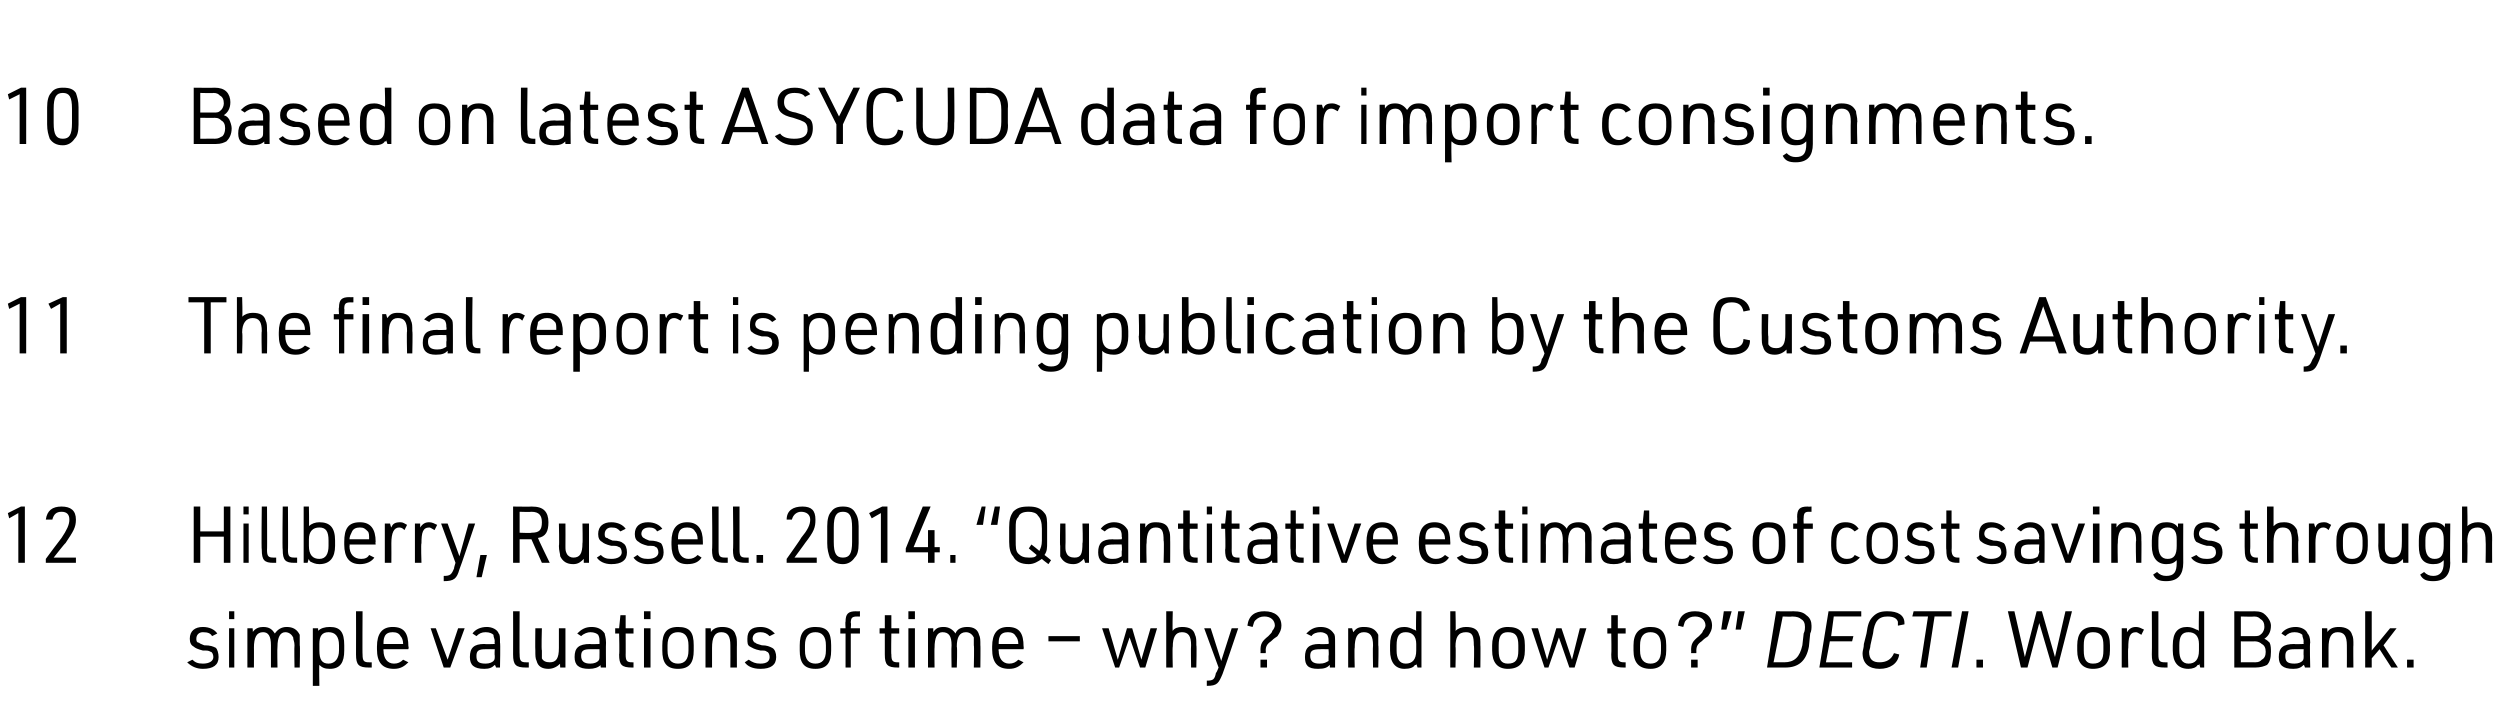 <?xml version="1.0" standalone="no"?>
<!DOCTYPE svg PUBLIC "-//W3C//DTD SVG 1.1//EN" "http://www.w3.org/Graphics/SVG/1.1/DTD/svg11.dtd">
<svg xmlns="http://www.w3.org/2000/svg" version="1.1" width="191px" height="54.7px" viewBox="0 -1 191 54.7" style="top:-1px">
  <desc>10 Based on latest ASYCUDA data for import consignments. 11 The final report is pending publication by the Customs Au...</desc>
  <defs/>
  <g id="Polygon41085">
    <path d="M 14.7 49.4 C 14.9 49.6 15.1 49.7 15.5 49.7 C 16 49.7 16.3 49.5 16.3 49.2 C 16.3 49 16.2 48.8 16.1 48.8 C 15.9 48.7 15.9 48.7 15.5 48.7 C 15.1 48.6 14.9 48.5 14.8 48.4 C 14.6 48.3 14.5 48.1 14.5 47.8 C 14.5 47.2 14.9 46.9 15.5 46.9 C 16 46.9 16.4 47.1 16.6 47.4 C 16.6 47.4 16.2 47.6 16.2 47.6 C 16.1 47.4 15.9 47.3 15.5 47.3 C 15.2 47.3 15 47.5 15 47.8 C 15 47.9 15 48.1 15.2 48.1 C 15.3 48.2 15.4 48.2 15.6 48.3 C 16.1 48.3 16.3 48.4 16.5 48.5 C 16.6 48.6 16.7 48.9 16.7 49.2 C 16.7 49.8 16.3 50.1 15.5 50.1 C 15 50.1 14.6 49.9 14.3 49.6 C 14.3 49.6 14.7 49.4 14.7 49.4 Z M 17.5 45.7 L 17.9 45.7 L 17.9 46.3 L 17.5 46.3 L 17.5 45.7 Z M 17.5 47 L 17.9 47 L 17.9 50 L 17.5 50 L 17.5 47 Z M 18.9 47 L 19.3 47 C 19.3 47 19.34 47.32 19.3 47.3 C 19.5 47 19.8 46.9 20.1 46.9 C 20.6 46.9 20.8 47.1 21 47.4 C 21.2 47.1 21.5 46.9 21.9 46.9 C 22.4 46.9 22.7 47.1 22.9 47.5 C 22.9 47.7 22.9 47.9 22.9 48.3 C 22.94 48.27 22.9 50 22.9 50 L 22.5 50 C 22.5 50 22.47 48.31 22.5 48.3 C 22.5 48 22.4 47.9 22.4 47.7 C 22.3 47.5 22.1 47.3 21.8 47.3 C 21.4 47.3 21.2 47.7 21.2 48.4 C 21.17 48.45 21.2 50 21.2 50 L 20.7 50 C 20.7 50 20.7 48.31 20.7 48.3 C 20.7 47.6 20.5 47.3 20.1 47.3 C 19.6 47.3 19.4 47.7 19.4 48.5 C 19.41 48.47 19.4 50 19.4 50 L 18.9 50 L 18.9 47 Z M 23.9 47 L 24.3 47 C 24.3 47 24.32 47.24 24.3 47.2 C 24.5 47 24.8 46.9 25.2 46.9 C 26 46.9 26.3 47.3 26.3 48.3 C 26.3 48.3 26.3 48.7 26.3 48.7 C 26.3 49.6 26 50.1 25.2 50.1 C 24.8 50.1 24.6 50 24.4 49.8 C 24.37 49.78 24.4 51.4 24.4 51.4 L 23.9 51.4 L 23.9 47 Z M 25.9 48.3 C 25.9 47.6 25.6 47.3 25.1 47.3 C 24.6 47.3 24.4 47.6 24.4 48.2 C 24.4 48.2 24.4 48.7 24.4 48.7 C 24.4 49.4 24.6 49.7 25.1 49.7 C 25.6 49.7 25.9 49.3 25.9 48.7 C 25.9 48.7 25.9 48.3 25.9 48.3 Z M 27.7 45.7 C 27.7 45.7 27.68 49.04 27.7 49 C 27.7 49.5 27.8 49.6 28.2 49.6 C 28.19 49.6 28.4 49.6 28.4 49.6 L 28.4 50 C 28.4 50 28.18 50 28.2 50 C 27.4 50 27.2 49.8 27.2 49 C 27.21 49 27.2 45.7 27.2 45.7 L 27.7 45.7 Z M 29.3 48.7 C 29.3 49.3 29.6 49.7 30.1 49.7 C 30.4 49.7 30.6 49.6 30.8 49.4 C 30.8 49.4 31.2 49.6 31.2 49.6 C 30.9 49.9 30.6 50.1 30.1 50.1 C 29.2 50.1 28.8 49.6 28.8 48.6 C 28.8 48.6 28.8 48.4 28.8 48.4 C 28.8 47.4 29.2 46.9 30 46.9 C 30.9 46.9 31.2 47.4 31.2 48.4 C 31.25 48.38 31.2 48.6 31.2 48.6 L 29.3 48.6 C 29.3 48.6 29.28 48.72 29.3 48.7 Z M 30.8 48.2 C 30.8 48.2 30.79 48.18 30.8 48.2 C 30.8 47.9 30.7 47.7 30.6 47.6 C 30.5 47.4 30.3 47.3 30 47.3 C 29.7 47.3 29.5 47.4 29.4 47.6 C 29.3 47.8 29.3 48 29.3 48.2 C 29.28 48.18 29.3 48.2 29.3 48.2 L 30.8 48.2 Z M 32.9 47 L 33.3 47 L 34.2 49.4 L 35 47 L 35.5 47 L 34.4 50 L 33.9 50 L 32.9 47 Z M 37.8 48 C 37.8 47.8 37.7 47.7 37.7 47.5 C 37.6 47.4 37.4 47.3 37.1 47.3 C 36.8 47.3 36.6 47.4 36.4 47.6 C 36.4 47.6 36.1 47.4 36.1 47.4 C 36.3 47.1 36.7 46.9 37.2 46.9 C 37.6 46.9 38 47.1 38.1 47.4 C 38.2 47.5 38.2 47.7 38.2 48.1 C 38.24 48.09 38.2 50 38.2 50 L 37.9 50 C 37.9 50 37.83 49.79 37.8 49.8 C 37.6 50 37.4 50.1 37 50.1 C 36.2 50.1 35.9 49.8 35.9 49.2 C 35.9 48.5 36.2 48.2 37 48.2 C 37.04 48.23 37.8 48.2 37.8 48.2 C 37.8 48.2 37.77 48.02 37.8 48 Z M 37.1 48.6 C 36.6 48.6 36.4 48.7 36.4 49.1 C 36.4 49.5 36.5 49.7 37.1 49.7 C 37.4 49.7 37.6 49.6 37.7 49.5 C 37.8 49.4 37.8 49.3 37.8 49.1 C 37.77 49.06 37.8 48.6 37.8 48.6 C 37.8 48.6 37.09 48.59 37.1 48.6 Z M 39.7 45.7 C 39.7 45.7 39.68 49.04 39.7 49 C 39.7 49.5 39.8 49.6 40.2 49.6 C 40.19 49.6 40.4 49.6 40.4 49.6 L 40.4 50 C 40.4 50 40.18 50 40.2 50 C 39.4 50 39.2 49.8 39.2 49 C 39.21 49 39.2 45.7 39.2 45.7 L 39.7 45.7 Z M 41.4 47 C 41.4 47 41.35 48.67 41.4 48.7 C 41.4 49 41.4 49.1 41.4 49.3 C 41.5 49.5 41.7 49.6 42 49.6 C 42.5 49.6 42.7 49.3 42.7 48.5 C 42.7 48.52 42.7 47 42.7 47 L 43.2 47 L 43.2 50 L 42.8 50 C 42.8 50 42.77 49.67 42.8 49.7 C 42.6 49.9 42.3 50.1 41.9 50.1 C 41.4 50.1 41.1 49.9 41 49.5 C 40.9 49.3 40.9 49.1 40.9 48.7 C 40.88 48.72 40.9 47 40.9 47 L 41.4 47 Z M 45.8 48 C 45.8 47.8 45.8 47.7 45.7 47.5 C 45.6 47.4 45.4 47.3 45.1 47.3 C 44.9 47.3 44.6 47.4 44.4 47.6 C 44.4 47.6 44.1 47.4 44.1 47.4 C 44.4 47.1 44.7 46.9 45.2 46.9 C 45.7 46.9 46 47.1 46.2 47.4 C 46.2 47.5 46.3 47.7 46.3 48.1 C 46.28 48.09 46.3 50 46.3 50 L 45.9 50 C 45.9 50 45.86 49.79 45.9 49.8 C 45.7 50 45.4 50.1 45 50.1 C 44.2 50.1 43.9 49.8 43.9 49.2 C 43.9 48.5 44.2 48.2 45.1 48.2 C 45.08 48.23 45.8 48.2 45.8 48.2 C 45.8 48.2 45.81 48.02 45.8 48 Z M 45.1 48.6 C 44.6 48.6 44.4 48.7 44.4 49.1 C 44.4 49.5 44.6 49.7 45.1 49.7 C 45.4 49.7 45.6 49.6 45.7 49.5 C 45.8 49.4 45.8 49.3 45.8 49.1 C 45.81 49.06 45.8 48.6 45.8 48.6 C 45.8 48.6 45.13 48.59 45.1 48.6 Z M 47 47.4 L 47 47 L 47.3 47 L 47.4 46 L 47.8 46 L 47.8 47 L 48.4 47 L 48.4 47.4 L 47.8 47.4 C 47.8 47.4 47.81 49.05 47.8 49 C 47.8 49.5 47.9 49.6 48.3 49.6 C 48.32 49.6 48.4 49.6 48.4 49.6 L 48.4 50 C 48.4 50 48.32 50 48.3 50 C 47.5 50 47.3 49.8 47.3 49 C 47.34 49 47.3 47.4 47.3 47.4 L 47 47.4 Z M 49.2 45.7 L 49.7 45.7 L 49.7 46.3 L 49.2 46.3 L 49.2 45.7 Z M 49.2 47 L 49.7 47 L 49.7 50 L 49.2 50 L 49.2 47 Z M 50.6 48.3 C 50.6 47.4 50.9 46.9 51.8 46.9 C 52.7 46.9 53 47.3 53 48.3 C 53 48.3 53 48.7 53 48.7 C 53 49.6 52.7 50.1 51.8 50.1 C 50.9 50.1 50.6 49.6 50.6 48.7 C 50.6 48.7 50.6 48.3 50.6 48.3 Z M 52.6 48.3 C 52.6 47.6 52.3 47.3 51.8 47.3 C 51.3 47.3 51 47.6 51 48.3 C 51 48.3 51 48.7 51 48.7 C 51 49.4 51.3 49.7 51.8 49.7 C 52.3 49.7 52.6 49.4 52.6 48.7 C 52.6 48.7 52.6 48.3 52.6 48.3 Z M 53.9 47 L 54.3 47 C 54.3 47 54.33 47.32 54.3 47.3 C 54.5 47 54.8 46.9 55.2 46.9 C 55.7 46.9 56.1 47.1 56.2 47.5 C 56.3 47.7 56.3 47.9 56.3 48.3 C 56.29 48.27 56.3 50 56.3 50 L 55.8 50 C 55.8 50 55.81 48.31 55.8 48.3 C 55.8 47.6 55.6 47.3 55.1 47.3 C 54.6 47.3 54.4 47.7 54.4 48.5 C 54.4 48.47 54.4 50 54.4 50 L 53.9 50 L 53.9 47 Z M 57.2 49.4 C 57.5 49.6 57.7 49.7 58.1 49.7 C 58.6 49.7 58.8 49.5 58.8 49.2 C 58.8 49 58.7 48.8 58.6 48.8 C 58.5 48.7 58.4 48.7 58.1 48.7 C 57.6 48.6 57.5 48.5 57.3 48.4 C 57.1 48.3 57.1 48.1 57.1 47.8 C 57.1 47.2 57.4 46.9 58.1 46.9 C 58.6 46.9 58.9 47.1 59.2 47.4 C 59.2 47.4 58.8 47.6 58.8 47.6 C 58.6 47.4 58.4 47.3 58.1 47.3 C 57.7 47.3 57.5 47.5 57.5 47.8 C 57.5 47.9 57.6 48.1 57.7 48.1 C 57.8 48.2 57.9 48.2 58.2 48.3 C 58.6 48.3 58.8 48.4 59 48.5 C 59.2 48.6 59.3 48.9 59.3 49.2 C 59.3 49.8 58.9 50.1 58.1 50.1 C 57.5 50.1 57.1 49.9 56.9 49.6 C 56.9 49.6 57.2 49.4 57.2 49.4 Z M 61.1 48.3 C 61.1 47.4 61.4 46.9 62.3 46.9 C 63.2 46.9 63.5 47.3 63.5 48.3 C 63.5 48.3 63.5 48.7 63.5 48.7 C 63.5 49.6 63.2 50.1 62.3 50.1 C 61.4 50.1 61.1 49.6 61.1 48.7 C 61.1 48.7 61.1 48.3 61.1 48.3 Z M 63.1 48.3 C 63.1 47.6 62.8 47.3 62.3 47.3 C 61.8 47.3 61.5 47.6 61.5 48.3 C 61.5 48.3 61.5 48.7 61.5 48.7 C 61.5 49.4 61.8 49.7 62.3 49.7 C 62.8 49.7 63.1 49.4 63.1 48.7 C 63.1 48.7 63.1 48.3 63.1 48.3 Z M 64.2 47.4 L 64.2 47 L 64.6 47 C 64.6 47 64.57 46.5 64.6 46.5 C 64.6 45.9 64.8 45.7 65.4 45.7 C 65.41 45.72 65.7 45.7 65.7 45.7 L 65.7 46.1 C 65.7 46.1 65.51 46.11 65.5 46.1 C 65.1 46.1 65 46.2 65 46.6 C 65.04 46.56 65 47 65 47 L 65.7 47 L 65.7 47.4 L 65 47.4 L 65 50 L 64.6 50 L 64.6 47.4 L 64.2 47.4 Z M 67.2 47.4 L 67.2 47 L 67.6 47 L 67.6 46 L 68.1 46 L 68.1 47 L 68.7 47 L 68.7 47.4 L 68.1 47.4 C 68.1 47.4 68.07 49.05 68.1 49 C 68.1 49.5 68.2 49.6 68.6 49.6 C 68.58 49.6 68.7 49.6 68.7 49.6 L 68.7 50 C 68.7 50 68.57 50 68.6 50 C 67.8 50 67.6 49.8 67.6 49 C 67.6 49 67.6 47.4 67.6 47.4 L 67.2 47.4 Z M 69.4 45.7 L 69.9 45.7 L 69.9 46.3 L 69.4 46.3 L 69.4 45.7 Z M 69.4 47 L 69.9 47 L 69.9 50 L 69.4 50 L 69.4 47 Z M 70.9 47 L 71.3 47 C 71.3 47 71.31 47.32 71.3 47.3 C 71.5 47 71.7 46.9 72.1 46.9 C 72.5 46.9 72.8 47.1 73 47.4 C 73.1 47.1 73.4 46.9 73.9 46.9 C 74.4 46.9 74.7 47.1 74.8 47.5 C 74.9 47.7 74.9 47.9 74.9 48.3 C 74.92 48.27 74.9 50 74.9 50 L 74.4 50 C 74.4 50 74.44 48.31 74.4 48.3 C 74.4 48 74.4 47.9 74.4 47.7 C 74.3 47.5 74.1 47.3 73.8 47.3 C 73.3 47.3 73.1 47.7 73.1 48.4 C 73.15 48.45 73.1 50 73.1 50 L 72.7 50 C 72.7 50 72.67 48.31 72.7 48.3 C 72.7 47.6 72.5 47.3 72 47.3 C 71.6 47.3 71.4 47.7 71.4 48.5 C 71.38 48.47 71.4 50 71.4 50 L 70.9 50 L 70.9 47 Z M 76.3 48.7 C 76.3 49.3 76.6 49.7 77.1 49.7 C 77.4 49.7 77.6 49.6 77.8 49.4 C 77.8 49.4 78.2 49.6 78.2 49.6 C 77.9 49.9 77.6 50.1 77.1 50.1 C 76.2 50.1 75.8 49.6 75.8 48.6 C 75.8 48.6 75.8 48.4 75.8 48.4 C 75.8 47.4 76.2 46.9 77 46.9 C 77.9 46.9 78.2 47.4 78.2 48.4 C 78.23 48.38 78.2 48.6 78.2 48.6 L 76.3 48.6 C 76.3 48.6 76.27 48.72 76.3 48.7 Z M 77.8 48.2 C 77.8 48.2 77.78 48.18 77.8 48.2 C 77.8 47.9 77.7 47.7 77.6 47.6 C 77.5 47.4 77.3 47.3 77 47.3 C 76.7 47.3 76.5 47.4 76.4 47.6 C 76.3 47.8 76.3 48 76.3 48.2 C 76.27 48.18 76.3 48.2 76.3 48.2 L 77.8 48.2 Z M 80.1 47.6 L 82.5 47.6 L 82.5 48 L 80.1 48 L 80.1 47.6 Z M 84.2 47 L 84.7 47 L 85.4 49.4 L 86.1 47 L 86.5 47 L 87.2 49.4 L 87.9 47 L 88.4 47 L 87.5 50 L 87.1 50 L 86.3 47.7 L 85.5 50 L 85.2 50 L 84.2 47 Z M 89.1 45.7 L 89.6 45.7 C 89.6 45.7 89.56 47.23 89.6 47.2 C 89.7 47 90 46.9 90.3 46.9 C 90.9 46.9 91.2 47.1 91.3 47.5 C 91.4 47.7 91.4 47.9 91.4 48.3 C 91.44 48.27 91.4 50 91.4 50 L 91 50 C 91 50 90.97 48.31 91 48.3 C 91 47.6 90.8 47.3 90.3 47.3 C 89.8 47.3 89.6 47.7 89.6 48.4 C 89.56 48.45 89.6 50 89.6 50 L 89.1 50 L 89.1 45.7 Z M 92 47 L 92.5 47 L 93.3 49.5 L 94.1 47 L 94.6 47 C 94.6 47 93.42 50.49 93.4 50.5 C 93.1 51.2 93 51.4 92.2 51.4 C 92.2 51.4 92.2 51 92.2 51 C 92.7 51 92.8 50.9 92.9 50.4 C 92.93 50.44 93.1 50 93.1 50 L 92 47 Z M 96.3 48.7 C 96.3 48.2 96.4 48 96.9 47.6 C 97.1 47.4 97.2 47.3 97.2 47.2 C 97.3 47.1 97.4 46.9 97.4 46.8 C 97.4 46.4 97.1 46.1 96.6 46.1 C 96.3 46.1 96.1 46.2 95.9 46.4 C 95.8 46.5 95.8 46.6 95.7 46.9 C 95.7 46.9 95.3 46.8 95.3 46.8 C 95.4 46 95.9 45.7 96.6 45.7 C 97.4 45.7 97.9 46.1 97.9 46.8 C 97.9 47.1 97.8 47.3 97.6 47.6 C 97.5 47.7 97.4 47.7 97.1 48 C 96.8 48.2 96.7 48.4 96.7 48.7 C 96.72 48.69 96.7 48.9 96.7 48.9 L 96.3 48.9 C 96.3 48.9 96.32 48.65 96.3 48.7 Z M 96.3 49.4 L 96.8 49.4 L 96.8 50 L 96.3 50 L 96.3 49.4 Z M 101.5 48 C 101.5 47.8 101.5 47.7 101.4 47.5 C 101.3 47.4 101.1 47.3 100.9 47.3 C 100.6 47.3 100.3 47.4 100.2 47.6 C 100.2 47.6 99.8 47.4 99.8 47.4 C 100.1 47.1 100.4 46.9 100.9 46.9 C 101.4 46.9 101.7 47.1 101.9 47.4 C 102 47.5 102 47.7 102 48.1 C 102.01 48.09 102 50 102 50 L 101.6 50 C 101.6 50 101.6 49.79 101.6 49.8 C 101.4 50 101.2 50.1 100.7 50.1 C 99.9 50.1 99.7 49.8 99.7 49.2 C 99.7 48.5 100 48.2 100.8 48.2 C 100.81 48.23 101.5 48.2 101.5 48.2 C 101.5 48.2 101.54 48.02 101.5 48 Z M 100.9 48.6 C 100.3 48.6 100.1 48.7 100.1 49.1 C 100.1 49.5 100.3 49.7 100.8 49.7 C 101.2 49.7 101.3 49.6 101.5 49.5 C 101.5 49.4 101.5 49.3 101.5 49.1 C 101.54 49.06 101.5 48.6 101.5 48.6 C 101.5 48.6 100.86 48.59 100.9 48.6 Z M 103 47 L 103.3 47 C 103.3 47 103.39 47.32 103.4 47.3 C 103.6 47 103.8 46.9 104.2 46.9 C 104.8 46.9 105.1 47.1 105.3 47.5 C 105.3 47.7 105.3 47.9 105.3 48.3 C 105.34 48.27 105.3 50 105.3 50 L 104.9 50 C 104.9 50 104.87 48.31 104.9 48.3 C 104.9 47.6 104.7 47.3 104.2 47.3 C 103.7 47.3 103.5 47.7 103.5 48.5 C 103.46 48.47 103.5 50 103.5 50 L 103 50 L 103 47 Z M 108.2 49.7 C 108.2 49.8 108.2 49.8 108.2 49.8 C 108.2 49.8 108.2 49.8 108.1 49.8 C 108 50 107.7 50.1 107.3 50.1 C 106.6 50.1 106.2 49.6 106.2 48.7 C 106.2 48.7 106.2 48.3 106.2 48.3 C 106.2 47.3 106.6 46.9 107.3 46.9 C 107.6 46.9 107.8 47 108 47.1 C 108 47.1 108.1 47.1 108.2 47.2 C 108.16 47.22 108.2 45.7 108.2 45.7 L 108.6 45.7 L 108.6 50 L 108.3 50 C 108.3 50 108.23 49.74 108.2 49.7 Z M 106.7 48.7 C 106.7 49.3 106.9 49.7 107.4 49.7 C 107.9 49.7 108.2 49.4 108.2 48.7 C 108.2 48.7 108.2 48.2 108.2 48.2 C 108.2 47.6 107.9 47.3 107.4 47.3 C 106.9 47.3 106.7 47.6 106.7 48.3 C 106.7 48.3 106.7 48.7 106.7 48.7 Z M 110.8 45.7 L 111.2 45.7 C 111.2 45.7 111.24 47.23 111.2 47.2 C 111.4 47 111.7 46.9 112 46.9 C 112.6 46.9 112.9 47.1 113 47.5 C 113.1 47.7 113.1 47.9 113.1 48.3 C 113.12 48.27 113.1 50 113.1 50 L 112.6 50 C 112.6 50 112.65 48.31 112.6 48.3 C 112.6 47.6 112.5 47.3 112 47.3 C 111.4 47.3 111.2 47.7 111.2 48.4 C 111.24 48.45 111.2 50 111.2 50 L 110.8 50 L 110.8 45.7 Z M 114 48.3 C 114 47.4 114.4 46.9 115.2 46.9 C 116.1 46.9 116.5 47.3 116.5 48.3 C 116.5 48.3 116.5 48.7 116.5 48.7 C 116.5 49.6 116.1 50.1 115.2 50.1 C 114.4 50.1 114 49.6 114 48.7 C 114 48.7 114 48.3 114 48.3 Z M 116 48.3 C 116 47.6 115.8 47.3 115.2 47.3 C 114.7 47.3 114.5 47.6 114.5 48.3 C 114.5 48.3 114.5 48.7 114.5 48.7 C 114.5 49.4 114.7 49.7 115.2 49.7 C 115.8 49.7 116 49.4 116 48.7 C 116 48.7 116 48.3 116 48.3 Z M 117 47 L 117.5 47 L 118.2 49.4 L 118.9 47 L 119.3 47 L 120.1 49.4 L 120.7 47 L 121.2 47 L 120.3 50 L 119.9 50 L 119.1 47.7 L 118.3 50 L 118 50 L 117 47 Z M 122.8 47.4 L 122.8 47 L 123.1 47 L 123.1 46 L 123.6 46 L 123.6 47 L 124.2 47 L 124.2 47.4 L 123.6 47.4 C 123.6 47.4 123.6 49.05 123.6 49 C 123.6 49.5 123.7 49.6 124.1 49.6 C 124.11 49.6 124.2 49.6 124.2 49.6 L 124.2 50 C 124.2 50 124.1 50 124.1 50 C 123.3 50 123.1 49.8 123.1 49 C 123.13 49 123.1 47.4 123.1 47.4 L 122.8 47.4 Z M 124.8 48.3 C 124.8 47.4 125.2 46.9 126.1 46.9 C 126.9 46.9 127.3 47.3 127.3 48.3 C 127.3 48.3 127.3 48.7 127.3 48.7 C 127.3 49.6 126.9 50.1 126.1 50.1 C 125.2 50.1 124.8 49.6 124.8 48.7 C 124.8 48.7 124.8 48.3 124.8 48.3 Z M 126.9 48.3 C 126.9 47.6 126.6 47.3 126.1 47.3 C 125.6 47.3 125.3 47.6 125.3 48.3 C 125.3 48.3 125.3 48.7 125.3 48.7 C 125.3 49.4 125.6 49.7 126.1 49.7 C 126.6 49.7 126.9 49.4 126.9 48.7 C 126.9 48.7 126.9 48.3 126.9 48.3 Z M 129.2 48.7 C 129.2 48.2 129.3 48 129.8 47.6 C 130 47.4 130.1 47.3 130.1 47.2 C 130.2 47.1 130.3 46.9 130.3 46.8 C 130.3 46.4 130 46.1 129.5 46.1 C 129.2 46.1 129 46.2 128.8 46.4 C 128.7 46.5 128.7 46.6 128.6 46.9 C 128.6 46.9 128.2 46.8 128.2 46.8 C 128.3 46 128.8 45.7 129.5 45.7 C 130.3 45.7 130.8 46.1 130.8 46.8 C 130.8 47.1 130.7 47.3 130.5 47.6 C 130.4 47.7 130.3 47.7 130 48 C 129.7 48.2 129.6 48.4 129.6 48.7 C 129.61 48.69 129.6 48.9 129.6 48.9 L 129.2 48.9 C 129.2 48.9 129.22 48.65 129.2 48.7 Z M 129.2 49.4 L 129.7 49.4 L 129.7 50 L 129.2 50 L 129.2 49.4 Z M 131.7 45.7 L 132.3 45.7 L 131.9 47.1 L 131.5 47.1 L 131.7 45.7 Z M 132.8 45.7 L 133.3 45.7 L 133 47.1 L 132.6 47.1 L 132.8 45.7 Z M 135.7 45.7 C 135.7 45.7 137.02 45.72 137 45.7 C 137.5 45.7 137.8 45.8 138 46 C 138.3 46.2 138.4 46.5 138.4 46.8 C 138.4 47 138.4 47.2 138.3 47.4 C 138.3 47.4 138.2 48.4 138.2 48.4 C 138 49.5 137.4 50 136.4 50 C 136.4 50 135 50 135 50 L 135.7 45.7 Z M 136.3 49.6 C 137.1 49.6 137.5 49.2 137.7 48.3 C 137.7 48.3 137.8 47.4 137.8 47.4 C 137.9 47.2 137.9 47 137.9 46.9 C 137.9 46.6 137.8 46.4 137.6 46.3 C 137.5 46.2 137.3 46.1 136.9 46.1 C 136.94 46.13 136.2 46.1 136.2 46.1 L 135.5 49.6 C 135.5 49.6 136.33 49.59 136.3 49.6 Z M 139.7 45.7 L 142.2 45.7 L 142.2 46.1 L 140.1 46.1 L 139.9 47.6 L 141.6 47.6 L 141.5 48 L 139.8 48 L 139.5 49.6 L 141.5 49.6 L 141.5 50 L 139 50 L 139.7 45.7 Z M 145.1 49 C 145 49.7 144.4 50.1 143.6 50.1 C 142.8 50.1 142.3 49.7 142.3 48.9 C 142.3 48.7 142.4 48.5 142.4 48.2 C 142.4 48.2 142.6 47.4 142.6 47.4 C 142.7 46.7 142.8 46.4 143.1 46.1 C 143.4 45.8 143.7 45.7 144.2 45.7 C 145 45.7 145.5 46 145.5 46.6 C 145.5 46.6 145.5 46.7 145.5 46.7 C 145.5 46.7 145 46.8 145 46.8 C 145 46.6 145 46.6 145 46.5 C 144.9 46.2 144.6 46.1 144.2 46.1 C 143.5 46.1 143.2 46.5 143.1 47.4 C 143.1 47.4 142.9 48.3 142.9 48.3 C 142.9 48.5 142.8 48.7 142.8 48.8 C 142.8 49.4 143.1 49.6 143.6 49.6 C 144.1 49.6 144.5 49.4 144.7 48.9 C 144.7 48.9 145.1 49 145.1 49 Z M 147.3 46.1 L 146.1 46.1 L 146.2 45.7 L 149.1 45.7 L 149.1 46.1 L 147.8 46.1 L 147.2 50 L 146.7 50 L 147.3 46.1 Z M 149.9 45.7 L 150.4 45.7 L 149.6 50 L 149.1 50 L 149.9 45.7 Z M 151 49.4 L 151.5 49.4 L 151.5 50 L 151 50 L 151 49.4 Z M 153.4 45.7 L 153.9 45.7 L 154.7 49.2 L 155.6 45.7 L 156 45.7 L 157 49.2 L 157.8 45.7 L 158.3 45.7 L 157.2 50 L 156.8 50 L 155.8 46.6 L 154.9 50 L 154.4 50 L 153.4 45.7 Z M 158.7 48.3 C 158.7 47.4 159.1 46.9 159.9 46.9 C 160.8 46.9 161.2 47.3 161.2 48.3 C 161.2 48.3 161.2 48.7 161.2 48.7 C 161.2 49.6 160.8 50.1 159.9 50.1 C 159.1 50.1 158.7 49.6 158.7 48.7 C 158.7 48.7 158.7 48.3 158.7 48.3 Z M 160.7 48.3 C 160.7 47.6 160.5 47.3 159.9 47.3 C 159.4 47.3 159.2 47.6 159.2 48.3 C 159.2 48.3 159.2 48.7 159.2 48.7 C 159.2 49.4 159.4 49.7 159.9 49.7 C 160.5 49.7 160.7 49.4 160.7 48.7 C 160.7 48.7 160.7 48.3 160.7 48.3 Z M 162.1 47 L 162.5 47 C 162.5 47 162.5 47.27 162.5 47.3 C 162.7 47 162.9 46.9 163.2 46.9 C 163.4 46.9 163.6 47 163.8 47.1 C 163.8 47.1 163.6 47.5 163.6 47.5 C 163.4 47.4 163.3 47.3 163.2 47.3 C 162.7 47.3 162.6 47.7 162.6 48.5 C 162.56 48.53 162.6 50 162.6 50 L 162.1 50 L 162.1 47 Z M 164.9 45.7 C 164.9 45.7 164.9 49.04 164.9 49 C 164.9 49.5 165 49.6 165.4 49.6 C 165.41 49.6 165.6 49.6 165.6 49.6 L 165.6 50 C 165.6 50 165.39 50 165.4 50 C 164.6 50 164.4 49.8 164.4 49 C 164.42 49 164.4 45.7 164.4 45.7 L 164.9 45.7 Z M 168 49.7 C 168 49.8 168 49.8 168 49.8 C 168 49.8 168 49.8 167.9 49.8 C 167.8 50 167.5 50.1 167.2 50.1 C 166.4 50.1 166 49.6 166 48.7 C 166 48.7 166 48.3 166 48.3 C 166 47.3 166.4 46.9 167.1 46.9 C 167.4 46.9 167.6 47 167.8 47.1 C 167.8 47.1 167.9 47.1 168 47.2 C 167.97 47.22 168 45.7 168 45.7 L 168.4 45.7 L 168.4 50 L 168.1 50 C 168.1 50 168.04 49.74 168 49.7 Z M 166.5 48.7 C 166.5 49.3 166.7 49.7 167.2 49.7 C 167.7 49.7 168 49.4 168 48.7 C 168 48.7 168 48.2 168 48.2 C 168 47.6 167.7 47.3 167.2 47.3 C 166.7 47.3 166.5 47.6 166.5 48.3 C 166.5 48.3 166.5 48.7 166.5 48.7 Z M 170.7 45.7 C 170.7 45.7 172.25 45.72 172.2 45.7 C 172.7 45.7 172.9 45.8 173.1 46 C 173.3 46.2 173.5 46.5 173.5 46.8 C 173.5 47.3 173.3 47.6 173 47.8 C 173 47.8 173 47.8 173 47.8 C 173.2 47.9 173.3 48 173.4 48.1 C 173.5 48.3 173.5 48.6 173.5 48.8 C 173.5 49.3 173.4 49.6 173.2 49.8 C 173 49.9 172.7 50 172.3 50 C 172.33 50 170.7 50 170.7 50 L 170.7 45.7 Z M 172.2 47.6 C 172.5 47.6 172.6 47.6 172.8 47.4 C 172.9 47.3 173 47.1 173 46.9 C 173 46.6 172.9 46.4 172.7 46.3 C 172.6 46.2 172.5 46.1 172.2 46.1 C 172.21 46.13 171.2 46.1 171.2 46.1 L 171.2 47.6 C 171.2 47.6 172.21 47.6 172.2 47.6 Z M 172.3 49.6 C 172.6 49.6 172.7 49.5 172.8 49.4 C 173 49.3 173.1 49.1 173.1 48.8 C 173.1 48.5 173 48.3 172.8 48.2 C 172.7 48.1 172.5 48 172.3 48 C 172.3 48.01 171.2 48 171.2 48 L 171.2 49.6 C 171.2 49.6 172.3 49.59 172.3 49.6 Z M 176 48 C 176 47.8 175.9 47.7 175.9 47.5 C 175.8 47.4 175.6 47.3 175.3 47.3 C 175 47.3 174.8 47.4 174.6 47.6 C 174.6 47.6 174.3 47.4 174.3 47.4 C 174.5 47.1 174.9 46.9 175.4 46.9 C 175.8 46.9 176.2 47.1 176.3 47.4 C 176.4 47.5 176.5 47.7 176.5 48.1 C 176.45 48.09 176.5 50 176.5 50 L 176.1 50 C 176.1 50 176.04 49.79 176 49.8 C 175.8 50 175.6 50.1 175.2 50.1 C 174.4 50.1 174.1 49.8 174.1 49.2 C 174.1 48.5 174.4 48.2 175.3 48.2 C 175.25 48.23 176 48.2 176 48.2 C 176 48.2 175.98 48.02 176 48 Z M 175.3 48.6 C 174.8 48.6 174.6 48.7 174.6 49.1 C 174.6 49.5 174.7 49.7 175.3 49.7 C 175.6 49.7 175.8 49.6 175.9 49.5 C 176 49.4 176 49.3 176 49.1 C 175.98 49.06 176 48.6 176 48.6 C 176 48.6 175.3 48.59 175.3 48.6 Z M 177.4 47 L 177.8 47 C 177.8 47 177.83 47.32 177.8 47.3 C 178 47 178.3 46.9 178.7 46.9 C 179.2 46.9 179.6 47.1 179.7 47.5 C 179.8 47.7 179.8 47.9 179.8 48.3 C 179.78 48.27 179.8 50 179.8 50 L 179.3 50 C 179.3 50 179.31 48.31 179.3 48.3 C 179.3 47.6 179.1 47.3 178.6 47.3 C 178.1 47.3 177.9 47.7 177.9 48.5 C 177.9 48.47 177.9 50 177.9 50 L 177.4 50 L 177.4 47 Z M 180.7 45.7 L 181.2 45.7 L 181.2 48.7 L 182.6 47 L 183.1 47 L 182.1 48.3 L 183.2 50 L 182.7 50 L 181.8 48.6 L 181.2 49.3 L 181.2 50 L 180.7 50 L 180.7 45.7 Z M 183.9 49.4 L 184.4 49.4 L 184.4 50 L 183.9 50 L 183.9 49.4 Z " stroke="none" fill="#000"/>
  </g>
  <g id="Polygon41084">
    <path d="M 1.4 38.2 L 0.7 38.6 L 0.6 38.2 L 1.6 37.7 L 1.9 37.7 L 1.9 42 L 1.4 42 L 1.4 38.2 Z M 3.5 41.7 C 3.5 41.7 4.66 40.13 4.7 40.1 C 5.1 39.5 5.3 39.1 5.3 38.7 C 5.3 38.3 5.1 38.1 4.7 38.1 C 4.3 38.1 4.1 38.3 4 38.7 C 4 38.7 3.5 38.7 3.5 38.7 C 3.6 38 4 37.7 4.7 37.7 C 5.4 37.7 5.8 38 5.8 38.7 C 5.8 39.3 5.6 39.6 5 40.5 C 4.99 40.46 4.1 41.6 4.1 41.6 L 5.8 41.6 L 5.8 42 L 3.5 42 L 3.5 41.7 Z M 14.8 37.7 L 15.3 37.7 L 15.3 39.6 L 17.1 39.6 L 17.1 37.7 L 17.6 37.7 L 17.6 42 L 17.1 42 L 17.1 40 L 15.3 40 L 15.3 42 L 14.8 42 L 14.8 37.7 Z M 18.6 37.7 L 19 37.7 L 19 38.3 L 18.6 38.3 L 18.6 37.7 Z M 18.6 39 L 19 39 L 19 42 L 18.6 42 L 18.6 39 Z M 20.4 37.7 C 20.4 37.7 20.42 41.04 20.4 41 C 20.4 41.5 20.5 41.6 20.9 41.6 C 20.92 41.6 21.1 41.6 21.1 41.6 L 21.1 42 C 21.1 42 20.9 42 20.9 42 C 20.2 42 20 41.8 20 41 C 19.96 41 20 37.7 20 37.7 L 20.4 37.7 Z M 22 37.7 C 22 37.7 22.02 41.04 22 41 C 22 41.5 22.1 41.6 22.5 41.6 C 22.52 41.6 22.7 41.6 22.7 41.6 L 22.7 42 C 22.7 42 22.5 42 22.5 42 C 21.8 42 21.6 41.8 21.6 41 C 21.56 41 21.6 37.7 21.6 37.7 L 22 37.7 Z M 23.2 37.7 L 23.6 37.7 C 23.6 37.7 23.63 39.22 23.6 39.2 C 23.8 39 24.1 38.9 24.4 38.9 C 25.2 38.9 25.6 39.3 25.6 40.3 C 25.6 40.3 25.6 40.7 25.6 40.7 C 25.6 41.6 25.2 42.1 24.4 42.1 C 24.1 42.1 23.9 42 23.7 41.9 C 23.7 41.9 23.6 41.8 23.6 41.7 C 23.56 41.74 23.5 42 23.5 42 L 23.2 42 L 23.2 37.7 Z M 25.1 40.3 C 25.1 39.6 24.9 39.3 24.4 39.3 C 23.9 39.3 23.6 39.6 23.6 40.2 C 23.6 40.2 23.6 40.7 23.6 40.7 C 23.6 41.4 23.9 41.7 24.4 41.7 C 24.9 41.7 25.1 41.3 25.1 40.7 C 25.1 40.7 25.1 40.3 25.1 40.3 Z M 26.7 40.7 C 26.7 41.3 27 41.7 27.6 41.7 C 27.9 41.7 28.1 41.6 28.2 41.4 C 28.2 41.4 28.6 41.6 28.6 41.6 C 28.4 41.9 28 42.1 27.5 42.1 C 26.7 42.1 26.3 41.6 26.3 40.6 C 26.3 40.6 26.3 40.4 26.3 40.4 C 26.3 39.4 26.6 38.9 27.5 38.9 C 28.3 38.9 28.7 39.4 28.7 40.4 C 28.67 40.38 28.7 40.6 28.7 40.6 L 26.7 40.6 C 26.7 40.6 26.74 40.72 26.7 40.7 Z M 28.2 40.2 C 28.2 40.2 28.22 40.18 28.2 40.2 C 28.2 39.9 28.2 39.7 28.1 39.6 C 27.9 39.4 27.8 39.3 27.5 39.3 C 27.2 39.3 27 39.4 26.9 39.6 C 26.8 39.8 26.7 40 26.7 40.2 C 26.74 40.18 26.7 40.2 26.7 40.2 L 28.2 40.2 Z M 29.4 39 L 29.8 39 C 29.8 39 29.86 39.27 29.9 39.3 C 30 39 30.2 38.9 30.6 38.9 C 30.8 38.9 30.9 39 31.1 39.1 C 31.1 39.1 30.9 39.5 30.9 39.5 C 30.8 39.4 30.7 39.3 30.5 39.3 C 30.1 39.3 29.9 39.7 29.9 40.5 C 29.91 40.53 29.9 42 29.9 42 L 29.4 42 L 29.4 39 Z M 31.7 39 L 32.1 39 C 32.1 39 32.1 39.27 32.1 39.3 C 32.3 39 32.5 38.9 32.8 38.9 C 33 38.9 33.2 39 33.4 39.1 C 33.4 39.1 33.2 39.5 33.2 39.5 C 33 39.4 32.9 39.3 32.8 39.3 C 32.3 39.3 32.2 39.7 32.2 40.5 C 32.15 40.53 32.2 42 32.2 42 L 31.7 42 L 31.7 39 Z M 33.7 39 L 34.2 39 L 35.1 41.5 L 35.8 39 L 36.3 39 C 36.3 39 35.13 42.49 35.1 42.5 C 34.9 43.2 34.7 43.4 33.9 43.4 C 33.9 43.4 33.9 43 33.9 43 C 34.4 43 34.5 42.9 34.7 42.4 C 34.66 42.44 34.8 42 34.8 42 L 33.7 39 Z M 36.7 41.4 L 37.2 41.4 L 36.8 43.1 L 36.4 43.1 L 36.7 41.4 Z M 39.7 42 L 39.2 42 L 39.2 37.7 C 39.2 37.7 40.63 37.72 40.6 37.7 C 41.1 37.7 41.4 37.8 41.6 38 C 41.8 38.2 41.9 38.5 41.9 38.9 C 41.9 39.6 41.7 40 41.1 40.1 C 41.07 40.1 42 42 42 42 L 41.4 42 L 40.6 40.2 L 39.7 40.2 L 39.7 42 Z M 40.6 39.7 C 41.2 39.7 41.4 39.5 41.4 38.9 C 41.4 38.4 41.2 38.1 40.6 38.1 C 40.58 38.13 39.7 38.1 39.7 38.1 L 39.7 39.7 C 39.7 39.7 40.64 39.74 40.6 39.7 Z M 43.2 39 C 43.2 39 43.21 40.67 43.2 40.7 C 43.2 41 43.2 41.1 43.3 41.3 C 43.4 41.5 43.6 41.6 43.8 41.6 C 44.3 41.6 44.5 41.3 44.5 40.5 C 44.53 40.52 44.5 39 44.5 39 L 45 39 L 45 42 L 44.6 42 C 44.6 42 44.6 41.67 44.6 41.7 C 44.4 41.9 44.2 42.1 43.8 42.1 C 43.3 42.1 43 41.9 42.8 41.5 C 42.8 41.3 42.7 41.1 42.7 40.7 C 42.74 40.72 42.7 39 42.7 39 L 43.2 39 Z M 45.9 41.4 C 46.1 41.6 46.3 41.7 46.7 41.7 C 47.2 41.7 47.5 41.5 47.5 41.2 C 47.5 41 47.4 40.8 47.3 40.8 C 47.1 40.7 47.1 40.7 46.7 40.7 C 46.3 40.6 46.1 40.5 46 40.4 C 45.8 40.3 45.7 40.1 45.7 39.8 C 45.7 39.2 46.1 38.9 46.7 38.9 C 47.2 38.9 47.6 39.1 47.8 39.4 C 47.8 39.4 47.4 39.6 47.4 39.6 C 47.2 39.4 47.1 39.3 46.7 39.3 C 46.4 39.3 46.2 39.5 46.2 39.8 C 46.2 39.9 46.2 40.1 46.4 40.1 C 46.5 40.2 46.6 40.2 46.8 40.3 C 47.3 40.3 47.5 40.4 47.6 40.5 C 47.8 40.6 47.9 40.9 47.9 41.2 C 47.9 41.8 47.5 42.1 46.7 42.1 C 46.2 42.1 45.8 41.9 45.6 41.6 C 45.6 41.6 45.9 41.4 45.9 41.4 Z M 48.7 41.4 C 48.9 41.6 49.1 41.7 49.5 41.7 C 50 41.7 50.3 41.5 50.3 41.2 C 50.3 41 50.2 40.8 50.1 40.8 C 50 40.7 49.9 40.7 49.5 40.7 C 49.1 40.6 48.9 40.5 48.8 40.4 C 48.6 40.3 48.5 40.1 48.5 39.8 C 48.5 39.2 48.9 38.9 49.5 38.9 C 50 38.9 50.4 39.1 50.6 39.4 C 50.6 39.4 50.2 39.6 50.2 39.6 C 50.1 39.4 49.9 39.3 49.6 39.3 C 49.2 39.3 49 39.5 49 39.8 C 49 39.9 49.1 40.1 49.2 40.1 C 49.3 40.2 49.4 40.2 49.6 40.3 C 50.1 40.3 50.3 40.4 50.5 40.5 C 50.6 40.6 50.7 40.9 50.7 41.2 C 50.7 41.8 50.3 42.1 49.5 42.1 C 49 42.1 48.6 41.9 48.4 41.6 C 48.4 41.6 48.7 41.4 48.7 41.4 Z M 51.8 40.7 C 51.8 41.3 52.1 41.7 52.6 41.7 C 52.9 41.7 53.1 41.6 53.3 41.4 C 53.3 41.4 53.6 41.6 53.6 41.6 C 53.4 41.9 53.1 42.1 52.5 42.1 C 51.7 42.1 51.3 41.6 51.3 40.6 C 51.3 40.6 51.3 40.4 51.3 40.4 C 51.3 39.4 51.7 38.9 52.5 38.9 C 53.3 38.9 53.7 39.4 53.7 40.4 C 53.7 40.38 53.7 40.6 53.7 40.6 L 51.8 40.6 C 51.8 40.6 51.77 40.72 51.8 40.7 Z M 53.3 40.2 C 53.3 40.2 53.25 40.18 53.3 40.2 C 53.3 39.9 53.2 39.7 53.1 39.6 C 53 39.4 52.8 39.3 52.5 39.3 C 52.2 39.3 52 39.4 51.9 39.6 C 51.8 39.8 51.8 40 51.8 40.2 C 51.77 40.18 51.8 40.2 51.8 40.2 L 53.3 40.2 Z M 54.9 37.7 C 54.9 37.7 54.9 41.04 54.9 41 C 54.9 41.5 55 41.6 55.4 41.6 C 55.4 41.6 55.6 41.6 55.6 41.6 L 55.6 42 C 55.6 42 55.39 42 55.4 42 C 54.6 42 54.4 41.8 54.4 41 C 54.44 41 54.4 37.7 54.4 37.7 L 54.9 37.7 Z M 56.5 37.7 C 56.5 37.7 56.5 41.04 56.5 41 C 56.5 41.5 56.6 41.6 57 41.6 C 57 41.6 57.2 41.6 57.2 41.6 L 57.2 42 C 57.2 42 56.99 42 57 42 C 56.2 42 56 41.8 56 41 C 56.04 41 56 37.7 56 37.7 L 56.5 37.7 Z M 57.8 41.4 L 58.3 41.4 L 58.3 42 L 57.8 42 L 57.8 41.4 Z M 60.1 41.7 C 60.1 41.7 61.22 40.13 61.2 40.1 C 61.7 39.5 61.9 39.1 61.9 38.7 C 61.9 38.3 61.6 38.1 61.2 38.1 C 60.9 38.1 60.6 38.3 60.5 38.7 C 60.5 38.7 60.1 38.7 60.1 38.7 C 60.1 38 60.6 37.7 61.3 37.7 C 62 37.7 62.3 38 62.3 38.7 C 62.3 39.3 62.2 39.6 61.5 40.5 C 61.54 40.46 60.7 41.6 60.7 41.6 L 62.4 41.6 L 62.4 42 L 60.1 42 L 60.1 41.7 Z M 63.2 39.2 C 63.2 38.7 63.3 38.3 63.5 38.1 C 63.7 37.8 64 37.7 64.4 37.7 C 64.8 37.7 65.1 37.8 65.3 38.1 C 65.5 38.4 65.6 38.7 65.6 39.2 C 65.6 39.2 65.6 40.5 65.6 40.5 C 65.6 41.1 65.5 41.4 65.3 41.6 C 65.1 41.9 64.8 42.1 64.4 42.1 C 63.9 42.1 63.6 41.9 63.4 41.6 C 63.3 41.3 63.2 41 63.2 40.5 C 63.2 40.5 63.2 39.2 63.2 39.2 Z M 65.1 39.3 C 65.1 38.4 64.9 38.1 64.4 38.1 C 63.9 38.1 63.7 38.4 63.7 39.3 C 63.7 39.3 63.7 40.4 63.7 40.4 C 63.7 41.3 63.9 41.6 64.4 41.6 C 64.9 41.6 65.1 41.3 65.1 40.4 C 65.1 40.4 65.1 39.3 65.1 39.3 Z M 67.3 38.2 L 66.6 38.6 L 66.4 38.2 L 67.4 37.7 L 67.8 37.7 L 67.8 42 L 67.3 42 L 67.3 38.2 Z M 70.9 41.2 L 69.2 41.2 L 69.2 40.9 L 70.5 37.7 L 71.1 37.7 L 69.8 40.8 L 70.9 40.8 L 70.9 39.5 L 71.4 39.5 L 71.4 40.8 L 71.8 40.8 L 71.8 41.2 L 71.4 41.2 L 71.4 42 L 70.9 42 L 70.9 41.2 Z M 72.6 41.4 L 73 41.4 L 73 42 L 72.6 42 L 72.6 41.4 Z M 76.2 39.1 L 75.7 39.1 L 76 37.7 L 76.4 37.7 L 76.2 39.1 Z M 75.1 39.1 L 74.6 39.1 L 75 37.7 L 75.3 37.7 L 75.1 39.1 Z M 79.6 41.7 C 79.3 41.9 79 42.1 78.6 42.1 C 78 42.1 77.6 41.9 77.4 41.5 C 77.2 41.3 77.1 40.9 77.1 40.4 C 77.1 40.4 77.1 39.3 77.1 39.3 C 77.1 38.7 77.2 38.4 77.4 38.1 C 77.7 37.8 78 37.7 78.6 37.7 C 79.1 37.7 79.5 37.8 79.8 38.2 C 80 38.4 80 38.8 80 39.3 C 80 39.3 80 40.4 80 40.4 C 80 40.9 80 41.1 79.8 41.4 C 79.83 41.41 80.3 41.8 80.3 41.8 L 80.1 42.1 C 80.1 42.1 79.59 41.72 79.6 41.7 Z M 78.6 40.9 L 78.8 40.6 C 78.8 40.6 79.44 41.09 79.4 41.1 C 79.5 40.9 79.6 40.7 79.6 40.3 C 79.6 40.3 79.6 39.4 79.6 39.4 C 79.6 38.9 79.5 38.6 79.3 38.4 C 79.2 38.2 78.9 38.1 78.6 38.1 C 78.2 38.1 77.9 38.2 77.8 38.5 C 77.6 38.7 77.6 38.9 77.6 39.4 C 77.6 39.4 77.6 40.3 77.6 40.3 C 77.6 40.8 77.6 41.1 77.8 41.3 C 78 41.5 78.2 41.6 78.6 41.6 C 78.9 41.6 79.1 41.6 79.2 41.4 C 79.22 41.41 78.6 40.9 78.6 40.9 Z M 81.4 39 C 81.4 39 81.42 40.67 81.4 40.7 C 81.4 41 81.4 41.1 81.5 41.3 C 81.6 41.5 81.8 41.6 82.1 41.6 C 82.6 41.6 82.7 41.3 82.7 40.5 C 82.75 40.52 82.7 39 82.7 39 L 83.2 39 L 83.2 42 L 82.9 42 C 82.9 42 82.82 41.67 82.8 41.7 C 82.6 41.9 82.4 42.1 82 42.1 C 81.5 42.1 81.2 41.9 81 41.5 C 81 41.3 81 41.1 81 40.7 C 80.96 40.72 81 39 81 39 L 81.4 39 Z M 85.7 40 C 85.7 39.8 85.7 39.7 85.6 39.5 C 85.5 39.4 85.3 39.3 85.1 39.3 C 84.8 39.3 84.6 39.4 84.4 39.6 C 84.4 39.6 84.1 39.4 84.1 39.4 C 84.3 39.1 84.7 38.9 85.1 38.9 C 85.6 38.9 85.9 39.1 86.1 39.4 C 86.2 39.5 86.2 39.7 86.2 40.1 C 86.2 40.09 86.2 42 86.2 42 L 85.8 42 C 85.8 42 85.79 41.79 85.8 41.8 C 85.6 42 85.4 42.1 84.9 42.1 C 84.2 42.1 83.9 41.8 83.9 41.2 C 83.9 40.5 84.2 40.2 85 40.2 C 85.02 40.23 85.7 40.2 85.7 40.2 C 85.7 40.2 85.74 40.02 85.7 40 Z M 85.1 40.6 C 84.5 40.6 84.3 40.7 84.3 41.1 C 84.3 41.5 84.5 41.7 85 41.7 C 85.4 41.7 85.5 41.6 85.7 41.5 C 85.7 41.4 85.7 41.3 85.7 41.1 C 85.74 41.06 85.7 40.6 85.7 40.6 C 85.7 40.6 85.07 40.59 85.1 40.6 Z M 87.1 39 L 87.5 39 C 87.5 39 87.49 39.32 87.5 39.3 C 87.7 39 87.9 38.9 88.3 38.9 C 88.9 38.9 89.2 39.1 89.3 39.5 C 89.4 39.7 89.4 39.9 89.4 40.3 C 89.41 40.27 89.4 42 89.4 42 L 88.9 42 C 88.9 42 88.95 40.31 88.9 40.3 C 88.9 39.6 88.8 39.3 88.3 39.3 C 87.8 39.3 87.6 39.7 87.6 40.5 C 87.56 40.47 87.6 42 87.6 42 L 87.1 42 L 87.1 39 Z M 90 39.4 L 90 39 L 90.4 39 L 90.4 38 L 90.9 38 L 90.9 39 L 91.5 39 L 91.5 39.4 L 90.9 39.4 C 90.9 39.4 90.87 41.05 90.9 41 C 90.9 41.5 91 41.6 91.4 41.6 C 91.37 41.6 91.5 41.6 91.5 41.6 L 91.5 42 C 91.5 42 91.36 42 91.4 42 C 90.6 42 90.4 41.8 90.4 41 C 90.41 41 90.4 39.4 90.4 39.4 L 90 39.4 Z M 92.2 37.7 L 92.6 37.7 L 92.6 38.3 L 92.2 38.3 L 92.2 37.7 Z M 92.2 39 L 92.6 39 L 92.6 42 L 92.2 42 L 92.2 39 Z M 93.3 39.4 L 93.3 39 L 93.6 39 L 93.7 38 L 94.1 38 L 94.1 39 L 94.7 39 L 94.7 39.4 L 94.1 39.4 C 94.1 39.4 94.11 41.05 94.1 41 C 94.1 41.5 94.2 41.6 94.6 41.6 C 94.61 41.6 94.7 41.6 94.7 41.6 L 94.7 42 C 94.7 42 94.6 42 94.6 42 C 93.8 42 93.6 41.8 93.6 41 C 93.65 41 93.6 39.4 93.6 39.4 L 93.3 39.4 Z M 97.1 40 C 97.1 39.8 97.1 39.7 97 39.5 C 96.9 39.4 96.7 39.3 96.5 39.3 C 96.2 39.3 95.9 39.4 95.7 39.6 C 95.7 39.6 95.4 39.4 95.4 39.4 C 95.7 39.1 96 38.9 96.5 38.9 C 97 38.9 97.3 39.1 97.4 39.4 C 97.5 39.5 97.6 39.7 97.6 40.1 C 97.57 40.09 97.6 42 97.6 42 L 97.2 42 C 97.2 42 97.16 41.79 97.2 41.8 C 97 42 96.8 42.1 96.3 42.1 C 95.5 42.1 95.3 41.8 95.3 41.2 C 95.3 40.5 95.5 40.2 96.4 40.2 C 96.39 40.23 97.1 40.2 97.1 40.2 C 97.1 40.2 97.11 40.02 97.1 40 Z M 96.4 40.6 C 95.9 40.6 95.7 40.7 95.7 41.1 C 95.7 41.5 95.9 41.7 96.4 41.7 C 96.7 41.7 96.9 41.6 97 41.5 C 97.1 41.4 97.1 41.3 97.1 41.1 C 97.11 41.06 97.1 40.6 97.1 40.6 C 97.1 40.6 96.44 40.59 96.4 40.6 Z M 98.2 39.4 L 98.2 39 L 98.6 39 L 98.6 38 L 99 38 L 99 39 L 99.6 39 L 99.6 39.4 L 99 39.4 C 99 39.4 99.02 41.05 99 41 C 99 41.5 99.1 41.6 99.5 41.6 C 99.52 41.6 99.6 41.6 99.6 41.6 L 99.6 42 C 99.6 42 99.52 42 99.5 42 C 98.7 42 98.6 41.8 98.6 41 C 98.56 41 98.6 39.4 98.6 39.4 L 98.2 39.4 Z M 100.3 37.7 L 100.8 37.7 L 100.8 38.3 L 100.3 38.3 L 100.3 37.7 Z M 100.3 39 L 100.8 39 L 100.8 42 L 100.3 42 L 100.3 39 Z M 101.4 39 L 101.9 39 L 102.7 41.4 L 103.5 39 L 104 39 L 102.9 42 L 102.5 42 L 101.4 39 Z M 104.9 40.7 C 104.9 41.3 105.2 41.7 105.7 41.7 C 106 41.7 106.2 41.6 106.4 41.4 C 106.4 41.4 106.7 41.6 106.7 41.6 C 106.5 41.9 106.2 42.1 105.6 42.1 C 104.8 42.1 104.4 41.6 104.4 40.6 C 104.4 40.6 104.4 40.4 104.4 40.4 C 104.4 39.4 104.8 38.9 105.6 38.9 C 106.4 38.9 106.8 39.4 106.8 40.4 C 106.8 40.38 106.8 40.6 106.8 40.6 L 104.9 40.6 C 104.9 40.6 104.87 40.72 104.9 40.7 Z M 106.4 40.2 C 106.4 40.2 106.35 40.18 106.4 40.2 C 106.4 39.9 106.3 39.7 106.2 39.6 C 106.1 39.4 105.9 39.3 105.6 39.3 C 105.3 39.3 105.1 39.4 105 39.6 C 104.9 39.8 104.9 40 104.9 40.2 C 104.87 40.18 104.9 40.2 104.9 40.2 L 106.4 40.2 Z M 108.9 40.7 C 108.9 41.3 109.2 41.7 109.7 41.7 C 110 41.7 110.2 41.6 110.4 41.4 C 110.4 41.4 110.7 41.6 110.7 41.6 C 110.5 41.9 110.2 42.1 109.7 42.1 C 108.8 42.1 108.4 41.6 108.4 40.6 C 108.4 40.6 108.4 40.4 108.4 40.4 C 108.4 39.4 108.8 38.9 109.6 38.9 C 110.4 38.9 110.8 39.4 110.8 40.4 C 110.81 40.38 110.8 40.6 110.8 40.6 L 108.9 40.6 C 108.9 40.6 108.88 40.72 108.9 40.7 Z M 110.4 40.2 C 110.4 40.2 110.37 40.18 110.4 40.2 C 110.4 39.9 110.3 39.7 110.2 39.6 C 110.1 39.4 109.9 39.3 109.6 39.3 C 109.3 39.3 109.1 39.4 109 39.6 C 108.9 39.8 108.9 40 108.9 40.2 C 108.88 40.18 108.9 40.2 108.9 40.2 L 110.4 40.2 Z M 111.7 41.4 C 111.9 41.6 112.1 41.7 112.5 41.7 C 113 41.7 113.2 41.5 113.2 41.2 C 113.2 41 113.1 40.8 113 40.8 C 112.9 40.7 112.8 40.7 112.5 40.7 C 112.1 40.6 111.9 40.5 111.7 40.4 C 111.6 40.3 111.5 40.1 111.5 39.8 C 111.5 39.2 111.8 38.9 112.5 38.9 C 113 38.9 113.3 39.1 113.5 39.4 C 113.5 39.4 113.2 39.6 113.2 39.6 C 113 39.4 112.8 39.3 112.5 39.3 C 112.1 39.3 111.9 39.5 111.9 39.8 C 111.9 39.9 112 40.1 112.1 40.1 C 112.2 40.2 112.3 40.2 112.6 40.3 C 113 40.3 113.2 40.4 113.4 40.5 C 113.6 40.6 113.7 40.9 113.7 41.2 C 113.7 41.8 113.3 42.1 112.5 42.1 C 111.9 42.1 111.5 41.9 111.3 41.6 C 111.3 41.6 111.7 41.4 111.7 41.4 Z M 114.2 39.4 L 114.2 39 L 114.5 39 L 114.5 38 L 115 38 L 115 39 L 115.6 39 L 115.6 39.4 L 115 39.4 C 115 39.4 114.98 41.05 115 41 C 115 41.5 115.1 41.6 115.5 41.6 C 115.48 41.6 115.6 41.6 115.6 41.6 L 115.6 42 C 115.6 42 115.47 42 115.5 42 C 114.7 42 114.5 41.8 114.5 41 C 114.51 41 114.5 39.4 114.5 39.4 L 114.2 39.4 Z M 116.3 37.7 L 116.7 37.7 L 116.7 38.3 L 116.3 38.3 L 116.3 37.7 Z M 116.3 39 L 116.7 39 L 116.7 42 L 116.3 42 L 116.3 39 Z M 117.7 39 L 118 39 C 118 39 118.05 39.32 118 39.3 C 118.2 39 118.5 38.9 118.8 38.9 C 119.2 38.9 119.5 39.1 119.7 39.4 C 119.8 39.1 120.1 38.9 120.6 38.9 C 121.1 38.9 121.4 39.1 121.5 39.5 C 121.6 39.7 121.6 39.9 121.6 40.3 C 121.59 40.27 121.6 42 121.6 42 L 121.1 42 C 121.1 42 121.12 40.31 121.1 40.3 C 121.1 40 121.1 39.9 121.1 39.7 C 121 39.5 120.8 39.3 120.5 39.3 C 120 39.3 119.8 39.7 119.8 40.4 C 119.85 40.45 119.8 42 119.8 42 L 119.4 42 C 119.4 42 119.38 40.31 119.4 40.3 C 119.4 39.6 119.2 39.3 118.8 39.3 C 118.3 39.3 118.1 39.7 118.1 40.5 C 118.12 40.47 118.1 42 118.1 42 L 117.7 42 L 117.7 39 Z M 124.1 40 C 124.1 39.8 124.1 39.7 124 39.5 C 123.9 39.4 123.7 39.3 123.4 39.3 C 123.2 39.3 122.9 39.4 122.7 39.6 C 122.7 39.6 122.4 39.4 122.4 39.4 C 122.7 39.1 123 38.9 123.5 38.9 C 123.9 38.9 124.3 39.1 124.4 39.4 C 124.5 39.5 124.6 39.7 124.6 40.1 C 124.56 40.09 124.6 42 124.6 42 L 124.2 42 C 124.2 42 124.15 41.79 124.2 41.8 C 124 42 123.7 42.1 123.3 42.1 C 122.5 42.1 122.3 41.8 122.3 41.2 C 122.3 40.5 122.5 40.2 123.4 40.2 C 123.38 40.23 124.1 40.2 124.1 40.2 C 124.1 40.2 124.09 40.02 124.1 40 Z M 123.4 40.6 C 122.9 40.6 122.7 40.7 122.7 41.1 C 122.7 41.5 122.9 41.7 123.4 41.7 C 123.7 41.7 123.9 41.6 124 41.5 C 124.1 41.4 124.1 41.3 124.1 41.1 C 124.09 41.06 124.1 40.6 124.1 40.6 C 124.1 40.6 123.43 40.59 123.4 40.6 Z M 125.2 39.4 L 125.2 39 L 125.5 39 L 125.6 38 L 126 38 L 126 39 L 126.6 39 L 126.6 39.4 L 126 39.4 C 126 39.4 126.01 41.05 126 41 C 126 41.5 126.1 41.6 126.5 41.6 C 126.51 41.6 126.6 41.6 126.6 41.6 L 126.6 42 C 126.6 42 126.5 42 126.5 42 C 125.7 42 125.5 41.8 125.5 41 C 125.54 41 125.5 39.4 125.5 39.4 L 125.2 39.4 Z M 127.6 40.7 C 127.6 41.3 127.9 41.7 128.5 41.7 C 128.8 41.7 129 41.6 129.1 41.4 C 129.1 41.4 129.5 41.6 129.5 41.6 C 129.2 41.9 128.9 42.1 128.4 42.1 C 127.6 42.1 127.2 41.6 127.2 40.6 C 127.2 40.6 127.2 40.4 127.2 40.4 C 127.2 39.4 127.5 38.9 128.4 38.9 C 129.2 38.9 129.6 39.4 129.6 40.4 C 129.56 40.38 129.6 40.6 129.6 40.6 L 127.6 40.6 C 127.6 40.6 127.63 40.72 127.6 40.7 Z M 129.1 40.2 C 129.1 40.2 129.12 40.18 129.1 40.2 C 129.1 39.9 129.1 39.7 129 39.6 C 128.8 39.4 128.7 39.3 128.4 39.3 C 128.1 39.3 127.9 39.4 127.8 39.6 C 127.7 39.8 127.6 40 127.6 40.2 C 127.63 40.18 127.6 40.2 127.6 40.2 L 129.1 40.2 Z M 130.4 41.4 C 130.6 41.6 130.8 41.7 131.2 41.7 C 131.7 41.7 132 41.5 132 41.2 C 132 41 131.9 40.8 131.8 40.8 C 131.6 40.7 131.6 40.7 131.2 40.7 C 130.8 40.6 130.6 40.5 130.5 40.4 C 130.3 40.3 130.2 40.1 130.2 39.8 C 130.2 39.2 130.6 38.9 131.2 38.9 C 131.7 38.9 132.1 39.1 132.3 39.4 C 132.3 39.4 131.9 39.6 131.9 39.6 C 131.8 39.4 131.6 39.3 131.3 39.3 C 130.9 39.3 130.7 39.5 130.7 39.8 C 130.7 39.9 130.8 40.1 130.9 40.1 C 131 40.2 131.1 40.2 131.3 40.3 C 131.8 40.3 132 40.4 132.1 40.5 C 132.3 40.6 132.4 40.9 132.4 41.2 C 132.4 41.8 132 42.1 131.2 42.1 C 130.7 42.1 130.3 41.9 130.1 41.6 C 130.1 41.6 130.4 41.4 130.4 41.4 Z M 133.9 40.3 C 133.9 39.4 134.3 38.9 135.1 38.9 C 136 38.9 136.4 39.3 136.4 40.3 C 136.4 40.3 136.4 40.7 136.4 40.7 C 136.4 41.6 136 42.1 135.1 42.1 C 134.3 42.1 133.9 41.6 133.9 40.7 C 133.9 40.7 133.9 40.3 133.9 40.3 Z M 135.9 40.3 C 135.9 39.6 135.7 39.3 135.1 39.3 C 134.6 39.3 134.4 39.6 134.4 40.3 C 134.4 40.3 134.4 40.7 134.4 40.7 C 134.4 41.4 134.6 41.7 135.1 41.7 C 135.7 41.7 135.9 41.4 135.9 40.7 C 135.9 40.7 135.9 40.3 135.9 40.3 Z M 137 39.4 L 137 39 L 137.3 39 C 137.3 39 137.32 38.5 137.3 38.5 C 137.3 37.9 137.5 37.7 138.1 37.7 C 138.15 37.72 138.4 37.7 138.4 37.7 L 138.4 38.1 C 138.4 38.1 138.25 38.11 138.2 38.1 C 137.9 38.1 137.8 38.2 137.8 38.6 C 137.78 38.56 137.8 39 137.8 39 L 138.5 39 L 138.5 39.4 L 137.8 39.4 L 137.8 42 L 137.3 42 L 137.3 39.4 L 137 39.4 Z M 142.1 41.6 C 141.8 41.9 141.5 42.1 141 42.1 C 140.3 42.1 139.9 41.6 139.9 40.7 C 139.9 40.7 139.9 40.4 139.9 40.4 C 139.9 39.4 140.2 38.9 141 38.9 C 141.5 38.9 141.8 39.1 142 39.4 C 142 39.4 141.7 39.6 141.7 39.6 C 141.5 39.4 141.3 39.3 141.1 39.3 C 140.6 39.3 140.3 39.7 140.3 40.4 C 140.3 40.4 140.3 40.7 140.3 40.7 C 140.3 41.3 140.6 41.7 141.1 41.7 C 141.4 41.7 141.6 41.6 141.7 41.4 C 141.7 41.4 142.1 41.6 142.1 41.6 Z M 142.6 40.3 C 142.6 39.4 143 38.9 143.8 38.9 C 144.6 38.9 145 39.3 145 40.3 C 145 40.3 145 40.7 145 40.7 C 145 41.6 144.6 42.1 143.8 42.1 C 143 42.1 142.6 41.6 142.6 40.7 C 142.6 40.7 142.6 40.3 142.6 40.3 Z M 144.6 40.3 C 144.6 39.6 144.3 39.3 143.8 39.3 C 143.3 39.3 143 39.6 143 40.3 C 143 40.3 143 40.7 143 40.7 C 143 41.4 143.3 41.7 143.8 41.7 C 144.3 41.7 144.6 41.4 144.6 40.7 C 144.6 40.7 144.6 40.3 144.6 40.3 Z M 145.8 41.4 C 146 41.6 146.2 41.7 146.6 41.7 C 147.1 41.7 147.4 41.5 147.4 41.2 C 147.4 41 147.3 40.8 147.2 40.8 C 147.1 40.7 147 40.7 146.6 40.7 C 146.2 40.6 146 40.5 145.9 40.4 C 145.7 40.3 145.7 40.1 145.7 39.8 C 145.7 39.2 146 38.9 146.6 38.9 C 147.1 38.9 147.5 39.1 147.7 39.4 C 147.7 39.4 147.3 39.6 147.3 39.6 C 147.2 39.4 147 39.3 146.7 39.3 C 146.3 39.3 146.1 39.5 146.1 39.8 C 146.1 39.9 146.2 40.1 146.3 40.1 C 146.4 40.2 146.5 40.2 146.7 40.3 C 147.2 40.3 147.4 40.4 147.6 40.5 C 147.7 40.6 147.8 40.9 147.8 41.2 C 147.8 41.8 147.4 42.1 146.6 42.1 C 146.1 42.1 145.7 41.9 145.5 41.6 C 145.5 41.6 145.8 41.4 145.8 41.4 Z M 148.3 39.4 L 148.3 39 L 148.7 39 L 148.7 38 L 149.1 38 L 149.1 39 L 149.7 39 L 149.7 39.4 L 149.1 39.4 C 149.1 39.4 149.13 41.05 149.1 41 C 149.1 41.5 149.3 41.6 149.6 41.6 C 149.63 41.6 149.7 41.6 149.7 41.6 L 149.7 42 C 149.7 42 149.63 42 149.6 42 C 148.9 42 148.7 41.8 148.7 41 C 148.67 41 148.7 39.4 148.7 39.4 L 148.3 39.4 Z M 151.3 41.4 C 151.6 41.6 151.8 41.7 152.1 41.7 C 152.6 41.7 152.9 41.5 152.9 41.2 C 152.9 41 152.8 40.8 152.7 40.8 C 152.6 40.7 152.5 40.7 152.1 40.7 C 151.7 40.6 151.5 40.5 151.4 40.4 C 151.2 40.3 151.2 40.1 151.2 39.8 C 151.2 39.2 151.5 38.9 152.1 38.9 C 152.6 38.9 153 39.1 153.2 39.4 C 153.2 39.4 152.9 39.6 152.9 39.6 C 152.7 39.4 152.5 39.3 152.2 39.3 C 151.8 39.3 151.6 39.5 151.6 39.8 C 151.6 39.9 151.7 40.1 151.8 40.1 C 151.9 40.2 152 40.2 152.3 40.3 C 152.7 40.3 152.9 40.4 153.1 40.5 C 153.2 40.6 153.3 40.9 153.3 41.2 C 153.3 41.8 152.9 42.1 152.2 42.1 C 151.6 42.1 151.2 41.9 151 41.6 C 151 41.6 151.3 41.4 151.3 41.4 Z M 155.8 40 C 155.8 39.8 155.7 39.7 155.6 39.5 C 155.5 39.4 155.4 39.3 155.1 39.3 C 154.8 39.3 154.6 39.4 154.4 39.6 C 154.4 39.6 154.1 39.4 154.1 39.4 C 154.3 39.1 154.7 38.9 155.1 38.9 C 155.6 38.9 155.9 39.1 156.1 39.4 C 156.2 39.5 156.2 39.7 156.2 40.1 C 156.22 40.09 156.2 42 156.2 42 L 155.8 42 C 155.8 42 155.81 41.79 155.8 41.8 C 155.6 42 155.4 42.1 155 42.1 C 154.2 42.1 153.9 41.8 153.9 41.2 C 153.9 40.5 154.2 40.2 155 40.2 C 155.04 40.23 155.8 40.2 155.8 40.2 C 155.8 40.2 155.75 40.02 155.8 40 Z M 155.1 40.6 C 154.6 40.6 154.4 40.7 154.4 41.1 C 154.4 41.5 154.5 41.7 155.1 41.7 C 155.4 41.7 155.6 41.6 155.7 41.5 C 155.7 41.4 155.8 41.3 155.8 41.1 C 155.75 41.06 155.8 40.6 155.8 40.6 C 155.8 40.6 155.09 40.59 155.1 40.6 Z M 156.7 39 L 157.2 39 L 158 41.4 L 158.8 39 L 159.3 39 L 158.2 42 L 157.8 42 L 156.7 39 Z M 159.9 37.7 L 160.4 37.7 L 160.4 38.3 L 159.9 38.3 L 159.9 37.7 Z M 159.9 39 L 160.4 39 L 160.4 42 L 159.9 42 L 159.9 39 Z M 161.3 39 L 161.7 39 C 161.7 39 161.7 39.32 161.7 39.3 C 161.9 39 162.1 38.9 162.5 38.9 C 163.1 38.9 163.4 39.1 163.5 39.5 C 163.6 39.7 163.6 39.9 163.6 40.3 C 163.62 40.27 163.6 42 163.6 42 L 163.2 42 C 163.2 42 163.15 40.31 163.2 40.3 C 163.2 39.6 163 39.3 162.5 39.3 C 162 39.3 161.8 39.7 161.8 40.5 C 161.77 40.47 161.8 42 161.8 42 L 161.3 42 L 161.3 39 Z M 166.3 41.8 C 166.1 42 165.9 42.1 165.5 42.1 C 164.8 42.1 164.4 41.6 164.4 40.7 C 164.4 40.7 164.4 40.3 164.4 40.3 C 164.4 39.3 164.8 38.9 165.5 38.9 C 165.9 38.9 166.2 39 166.4 39.3 C 166.39 39.26 166.4 39 166.4 39 L 166.8 39 C 166.8 39 166.79 42 166.8 42 C 166.8 42.9 166.4 43.4 165.5 43.4 C 165 43.4 164.7 43.3 164.5 42.9 C 164.5 42.9 164.8 42.7 164.8 42.7 C 165 42.9 165.2 43 165.5 43 C 166.1 43 166.3 42.7 166.3 42 C 166.3 42 166.3 41.8 166.3 41.8 Z M 164.9 40.7 C 164.9 41.3 165.1 41.7 165.6 41.7 C 166.1 41.7 166.3 41.4 166.3 40.7 C 166.3 40.7 166.3 40.2 166.3 40.2 C 166.3 39.6 166.1 39.3 165.6 39.3 C 165.1 39.3 164.9 39.6 164.9 40.3 C 164.9 40.3 164.9 40.7 164.9 40.7 Z M 167.8 41.4 C 168 41.6 168.2 41.7 168.6 41.7 C 169.1 41.7 169.3 41.5 169.3 41.2 C 169.3 41 169.2 40.8 169.1 40.8 C 169 40.7 168.9 40.7 168.6 40.7 C 168.2 40.6 168 40.5 167.8 40.4 C 167.7 40.3 167.6 40.1 167.6 39.8 C 167.6 39.2 167.9 38.9 168.6 38.9 C 169.1 38.9 169.4 39.1 169.6 39.4 C 169.6 39.4 169.3 39.6 169.3 39.6 C 169.1 39.4 168.9 39.3 168.6 39.3 C 168.2 39.3 168 39.5 168 39.8 C 168 39.9 168.1 40.1 168.2 40.1 C 168.3 40.2 168.4 40.2 168.7 40.3 C 169.1 40.3 169.3 40.4 169.5 40.5 C 169.7 40.6 169.8 40.9 169.8 41.2 C 169.8 41.8 169.4 42.1 168.6 42.1 C 168 42.1 167.6 41.9 167.4 41.6 C 167.4 41.6 167.8 41.4 167.8 41.4 Z M 171.1 39.4 L 171.1 39 L 171.5 39 L 171.5 38 L 171.9 38 L 171.9 39 L 172.5 39 L 172.5 39.4 L 171.9 39.4 C 171.9 39.4 171.95 41.05 171.9 41 C 171.9 41.5 172.1 41.6 172.4 41.6 C 172.45 41.6 172.5 41.6 172.5 41.6 L 172.5 42 C 172.5 42 172.44 42 172.4 42 C 171.7 42 171.5 41.8 171.5 41 C 171.48 41 171.5 39.4 171.5 39.4 L 171.1 39.4 Z M 173.2 37.7 L 173.7 37.7 C 173.7 37.7 173.7 39.23 173.7 39.2 C 173.9 39 174.1 38.9 174.5 38.9 C 175 38.9 175.3 39.1 175.5 39.5 C 175.5 39.7 175.6 39.9 175.6 40.3 C 175.55 40.27 175.6 42 175.6 42 L 175.1 42 C 175.1 42 175.09 40.31 175.1 40.3 C 175.1 39.6 174.9 39.3 174.4 39.3 C 173.9 39.3 173.7 39.7 173.7 40.4 C 173.7 40.45 173.7 42 173.7 42 L 173.2 42 L 173.2 37.7 Z M 176.4 39 L 176.8 39 C 176.8 39 176.86 39.27 176.9 39.3 C 177 39 177.2 38.9 177.6 38.9 C 177.8 38.9 177.9 39 178.1 39.1 C 178.1 39.1 177.9 39.5 177.9 39.5 C 177.8 39.4 177.7 39.3 177.5 39.3 C 177.1 39.3 176.9 39.7 176.9 40.5 C 176.91 40.53 176.9 42 176.9 42 L 176.4 42 L 176.4 39 Z M 178.5 40.3 C 178.5 39.4 178.9 38.9 179.7 38.9 C 180.5 38.9 180.9 39.3 180.9 40.3 C 180.9 40.3 180.9 40.7 180.9 40.7 C 180.9 41.6 180.5 42.1 179.7 42.1 C 178.9 42.1 178.5 41.6 178.5 40.7 C 178.5 40.7 178.5 40.3 178.5 40.3 Z M 180.5 40.3 C 180.5 39.6 180.2 39.3 179.7 39.3 C 179.2 39.3 179 39.6 179 40.3 C 179 40.3 179 40.7 179 40.7 C 179 41.4 179.2 41.7 179.7 41.7 C 180.2 41.7 180.5 41.4 180.5 40.7 C 180.5 40.7 180.5 40.3 180.5 40.3 Z M 182.2 39 C 182.2 39 182.19 40.67 182.2 40.7 C 182.2 41 182.2 41.1 182.3 41.3 C 182.4 41.5 182.6 41.6 182.8 41.6 C 183.3 41.6 183.5 41.3 183.5 40.5 C 183.51 40.52 183.5 39 183.5 39 L 184 39 L 184 42 L 183.6 42 C 183.6 42 183.58 41.67 183.6 41.7 C 183.4 41.9 183.2 42.1 182.8 42.1 C 182.3 42.1 181.9 41.9 181.8 41.5 C 181.8 41.3 181.7 41.1 181.7 40.7 C 181.72 40.72 181.7 39 181.7 39 L 182.2 39 Z M 186.7 41.8 C 186.5 42 186.3 42.1 185.9 42.1 C 185.1 42.1 184.8 41.6 184.8 40.7 C 184.8 40.7 184.8 40.3 184.8 40.3 C 184.8 39.3 185.1 38.9 185.9 38.9 C 186.3 38.9 186.6 39 186.8 39.3 C 186.77 39.26 186.8 39 186.8 39 L 187.2 39 C 187.2 39 187.17 42 187.2 42 C 187.2 42.9 186.8 43.4 185.9 43.4 C 185.4 43.4 185.1 43.3 184.9 42.9 C 184.9 42.9 185.2 42.7 185.2 42.7 C 185.4 42.9 185.6 43 185.9 43 C 186.4 43 186.7 42.7 186.7 42 C 186.7 42 186.7 41.8 186.7 41.8 Z M 185.3 40.7 C 185.3 41.3 185.5 41.7 186 41.7 C 186.5 41.7 186.7 41.4 186.7 40.7 C 186.7 40.7 186.7 40.2 186.7 40.2 C 186.7 39.6 186.5 39.3 186 39.3 C 185.5 39.3 185.3 39.6 185.3 40.3 C 185.3 40.3 185.3 40.7 185.3 40.7 Z M 188.1 37.7 L 188.5 37.7 C 188.5 37.7 188.54 39.23 188.5 39.2 C 188.7 39 189 38.9 189.3 38.9 C 189.8 38.9 190.2 39.1 190.3 39.5 C 190.4 39.7 190.4 39.9 190.4 40.3 C 190.39 40.27 190.4 42 190.4 42 L 189.9 42 C 189.9 42 189.93 40.31 189.9 40.3 C 189.9 39.6 189.7 39.3 189.3 39.3 C 188.7 39.3 188.5 39.7 188.5 40.4 C 188.54 40.45 188.5 42 188.5 42 L 188.1 42 L 188.1 37.7 Z " stroke="none" fill="#000"/>
  </g>
  <g id="Polygon41083">
    <path d="M 1.5 22.2 L 0.7 22.6 L 0.6 22.2 L 1.6 21.7 L 2 21.7 L 2 26 L 1.5 26 L 1.5 22.2 Z M 4.6 22.2 L 3.9 22.6 L 3.7 22.2 L 4.8 21.7 L 5.1 21.7 L 5.1 26 L 4.6 26 L 4.6 22.2 Z M 15.6 22.1 L 14.4 22.1 L 14.4 21.7 L 17.3 21.7 L 17.3 22.1 L 16.1 22.1 L 16.1 26 L 15.6 26 L 15.6 22.1 Z M 18.1 21.7 L 18.5 21.7 C 18.5 21.7 18.55 23.23 18.5 23.2 C 18.7 23 19 22.9 19.3 22.9 C 19.9 22.9 20.2 23.1 20.3 23.5 C 20.4 23.7 20.4 23.9 20.4 24.3 C 20.43 24.27 20.4 26 20.4 26 L 20 26 C 20 26 19.96 24.31 20 24.3 C 20 23.6 19.8 23.3 19.3 23.3 C 18.8 23.3 18.5 23.7 18.5 24.4 C 18.55 24.45 18.5 26 18.5 26 L 18.1 26 L 18.1 21.7 Z M 21.8 24.7 C 21.8 25.3 22.1 25.7 22.6 25.7 C 22.9 25.7 23.1 25.6 23.3 25.4 C 23.3 25.4 23.7 25.6 23.7 25.6 C 23.4 25.9 23.1 26.1 22.6 26.1 C 21.7 26.1 21.3 25.6 21.3 24.6 C 21.3 24.6 21.3 24.4 21.3 24.4 C 21.3 23.4 21.7 22.9 22.5 22.9 C 23.4 22.9 23.7 23.4 23.7 24.4 C 23.74 24.38 23.7 24.6 23.7 24.6 L 21.8 24.6 C 21.8 24.6 21.78 24.72 21.8 24.7 Z M 23.3 24.2 C 23.3 24.2 23.29 24.18 23.3 24.2 C 23.3 23.9 23.2 23.7 23.1 23.6 C 23 23.4 22.8 23.3 22.5 23.3 C 22.2 23.3 22 23.4 21.9 23.6 C 21.8 23.8 21.8 24 21.8 24.2 C 21.78 24.18 21.8 24.2 21.8 24.2 L 23.3 24.2 Z M 25.5 23.4 L 25.5 23 L 25.9 23 C 25.9 23 25.86 22.5 25.9 22.5 C 25.9 21.9 26.1 21.7 26.7 21.7 C 26.7 21.72 27 21.7 27 21.7 L 27 22.1 C 27 22.1 26.8 22.11 26.8 22.1 C 26.4 22.1 26.3 22.2 26.3 22.6 C 26.33 22.56 26.3 23 26.3 23 L 27 23 L 27 23.4 L 26.3 23.4 L 26.3 26 L 25.9 26 L 25.9 23.4 L 25.5 23.4 Z M 27.7 21.7 L 28.2 21.7 L 28.2 22.3 L 27.7 22.3 L 27.7 21.7 Z M 27.7 23 L 28.2 23 L 28.2 26 L 27.7 26 L 27.7 23 Z M 29.2 23 L 29.5 23 C 29.5 23 29.58 23.32 29.6 23.3 C 29.8 23 30 22.9 30.4 22.9 C 31 22.9 31.3 23.1 31.4 23.5 C 31.5 23.7 31.5 23.9 31.5 24.3 C 31.54 24.27 31.5 26 31.5 26 L 31.1 26 C 31.1 26 31.06 24.31 31.1 24.3 C 31.1 23.6 30.9 23.3 30.4 23.3 C 29.9 23.3 29.7 23.7 29.7 24.5 C 29.65 24.47 29.7 26 29.7 26 L 29.2 26 L 29.2 23 Z M 34.1 24 C 34.1 23.8 34.1 23.7 34 23.5 C 33.9 23.4 33.7 23.3 33.5 23.3 C 33.2 23.3 32.9 23.4 32.8 23.6 C 32.8 23.6 32.4 23.4 32.4 23.4 C 32.7 23.1 33 22.9 33.5 22.9 C 34 22.9 34.3 23.1 34.5 23.4 C 34.6 23.5 34.6 23.7 34.6 24.1 C 34.61 24.09 34.6 26 34.6 26 L 34.2 26 C 34.2 26 34.2 25.79 34.2 25.8 C 34 26 33.8 26.1 33.3 26.1 C 32.6 26.1 32.3 25.8 32.3 25.2 C 32.3 24.5 32.6 24.2 33.4 24.2 C 33.41 24.23 34.1 24.2 34.1 24.2 C 34.1 24.2 34.14 24.02 34.1 24 Z M 33.5 24.6 C 32.9 24.6 32.7 24.7 32.7 25.1 C 32.7 25.5 32.9 25.7 33.4 25.7 C 33.8 25.7 33.9 25.6 34.1 25.5 C 34.1 25.4 34.1 25.3 34.1 25.1 C 34.14 25.06 34.1 24.6 34.1 24.6 C 34.1 24.6 33.46 24.59 33.5 24.6 Z M 36.1 21.7 C 36.1 21.7 36.05 25.04 36.1 25 C 36.1 25.5 36.2 25.6 36.6 25.6 C 36.56 25.6 36.7 25.6 36.7 25.6 L 36.7 26 C 36.7 26 36.55 26 36.5 26 C 35.8 26 35.6 25.8 35.6 25 C 35.58 25 35.6 21.7 35.6 21.7 L 36.1 21.7 Z M 38.4 23 L 38.8 23 C 38.8 23 38.83 23.27 38.8 23.3 C 39 23 39.2 22.9 39.5 22.9 C 39.8 22.9 39.9 23 40.1 23.1 C 40.1 23.1 39.9 23.5 39.9 23.5 C 39.8 23.4 39.7 23.3 39.5 23.3 C 39.1 23.3 38.9 23.7 38.9 24.5 C 38.88 24.53 38.9 26 38.9 26 L 38.4 26 L 38.4 23 Z M 41 24.7 C 41 25.3 41.3 25.7 41.9 25.7 C 42.2 25.7 42.4 25.6 42.5 25.4 C 42.5 25.4 42.9 25.6 42.9 25.6 C 42.7 25.9 42.3 26.1 41.8 26.1 C 40.9 26.1 40.5 25.6 40.5 24.6 C 40.5 24.6 40.5 24.4 40.5 24.4 C 40.5 23.4 40.9 22.9 41.8 22.9 C 42.6 22.9 43 23.4 43 24.4 C 42.98 24.38 43 24.6 43 24.6 L 41 24.6 C 41 24.6 41.02 24.72 41 24.7 Z M 42.5 24.2 C 42.5 24.2 42.53 24.18 42.5 24.2 C 42.5 23.9 42.5 23.7 42.4 23.6 C 42.2 23.4 42.1 23.3 41.8 23.3 C 41.5 23.3 41.3 23.4 41.1 23.6 C 41.1 23.8 41 24 41 24.2 C 41.02 24.18 41 24.2 41 24.2 L 42.5 24.2 Z M 43.8 23 L 44.2 23 C 44.2 23 44.26 23.24 44.3 23.2 C 44.5 23 44.7 22.9 45.1 22.9 C 45.9 22.9 46.3 23.3 46.3 24.3 C 46.3 24.3 46.3 24.7 46.3 24.7 C 46.3 25.6 45.9 26.1 45.1 26.1 C 44.8 26.1 44.5 26 44.3 25.8 C 44.31 25.78 44.3 27.4 44.3 27.4 L 43.8 27.4 L 43.8 23 Z M 45.8 24.3 C 45.8 23.6 45.6 23.3 45.1 23.3 C 44.6 23.3 44.3 23.6 44.3 24.2 C 44.3 24.2 44.3 24.7 44.3 24.7 C 44.3 25.4 44.6 25.7 45.1 25.7 C 45.6 25.7 45.8 25.3 45.8 24.7 C 45.8 24.7 45.8 24.3 45.8 24.3 Z M 47.1 24.3 C 47.1 23.4 47.4 22.9 48.3 22.9 C 49.2 22.9 49.5 23.3 49.5 24.3 C 49.5 24.3 49.5 24.7 49.5 24.7 C 49.5 25.6 49.2 26.1 48.3 26.1 C 47.4 26.1 47.1 25.6 47.1 24.7 C 47.1 24.7 47.1 24.3 47.1 24.3 Z M 49.1 24.3 C 49.1 23.6 48.8 23.3 48.3 23.3 C 47.8 23.3 47.5 23.6 47.5 24.3 C 47.5 24.3 47.5 24.7 47.5 24.7 C 47.5 25.4 47.8 25.7 48.3 25.7 C 48.8 25.7 49.1 25.4 49.1 24.7 C 49.1 24.7 49.1 24.3 49.1 24.3 Z M 50.4 23 L 50.8 23 C 50.8 23 50.85 23.27 50.9 23.3 C 51 23 51.2 22.9 51.6 22.9 C 51.8 22.9 51.9 23 52.2 23.1 C 52.2 23.1 52 23.5 52 23.5 C 51.8 23.4 51.7 23.3 51.5 23.3 C 51.1 23.3 50.9 23.7 50.9 24.5 C 50.9 24.53 50.9 26 50.9 26 L 50.4 26 L 50.4 23 Z M 52.6 23.4 L 52.6 23 L 53 23 L 53 22 L 53.5 22 L 53.5 23 L 54.1 23 L 54.1 23.4 L 53.5 23.4 C 53.5 23.4 53.48 25.05 53.5 25 C 53.5 25.5 53.6 25.6 54 25.6 C 53.99 25.6 54.1 25.6 54.1 25.6 L 54.1 26 C 54.1 26 53.98 26 54 26 C 53.2 26 53 25.8 53 25 C 53 25 53 23.4 53 23.4 L 52.6 23.4 Z M 56 21.7 L 56.4 21.7 L 56.4 22.3 L 56 22.3 L 56 21.7 Z M 56 23 L 56.4 23 L 56.4 26 L 56 26 L 56 23 Z M 57.4 25.4 C 57.6 25.6 57.8 25.7 58.2 25.7 C 58.8 25.7 59 25.5 59 25.2 C 59 25 58.9 24.8 58.8 24.8 C 58.7 24.7 58.6 24.7 58.2 24.7 C 57.8 24.6 57.6 24.5 57.5 24.4 C 57.3 24.3 57.3 24.1 57.3 23.8 C 57.3 23.2 57.6 22.9 58.2 22.9 C 58.8 22.9 59.1 23.1 59.3 23.4 C 59.3 23.4 59 23.6 59 23.6 C 58.8 23.4 58.6 23.3 58.3 23.3 C 57.9 23.3 57.7 23.5 57.7 23.8 C 57.7 23.9 57.8 24.1 57.9 24.1 C 58 24.2 58.1 24.2 58.4 24.3 C 58.8 24.3 59 24.4 59.2 24.5 C 59.4 24.6 59.5 24.9 59.5 25.2 C 59.5 25.8 59.1 26.1 58.3 26.1 C 57.7 26.1 57.3 25.9 57.1 25.6 C 57.1 25.6 57.4 25.4 57.4 25.4 Z M 61.4 23 L 61.7 23 C 61.7 23 61.77 23.24 61.8 23.2 C 62 23 62.3 22.9 62.6 22.9 C 63.4 22.9 63.8 23.3 63.8 24.3 C 63.8 24.3 63.8 24.7 63.8 24.7 C 63.8 25.6 63.4 26.1 62.6 26.1 C 62.3 26.1 62 26 61.8 25.8 C 61.82 25.78 61.8 27.4 61.8 27.4 L 61.4 27.4 L 61.4 23 Z M 63.3 24.3 C 63.3 23.6 63.1 23.3 62.6 23.3 C 62.1 23.3 61.8 23.6 61.8 24.2 C 61.8 24.2 61.8 24.7 61.8 24.7 C 61.8 25.4 62.1 25.7 62.6 25.7 C 63.1 25.7 63.3 25.3 63.3 24.7 C 63.3 24.7 63.3 24.3 63.3 24.3 Z M 65 24.7 C 65 25.3 65.3 25.7 65.9 25.7 C 66.2 25.7 66.4 25.6 66.6 25.4 C 66.6 25.4 66.9 25.6 66.9 25.6 C 66.7 25.9 66.4 26.1 65.8 26.1 C 65 26.1 64.6 25.6 64.6 24.6 C 64.6 24.6 64.6 24.4 64.6 24.4 C 64.6 23.4 64.9 22.9 65.8 22.9 C 66.6 22.9 67 23.4 67 24.4 C 67.01 24.38 67 24.6 67 24.6 L 65 24.6 C 65 24.6 65.05 24.72 65 24.7 Z M 66.6 24.2 C 66.6 24.2 66.56 24.18 66.6 24.2 C 66.6 23.9 66.5 23.7 66.4 23.6 C 66.3 23.4 66.1 23.3 65.8 23.3 C 65.5 23.3 65.3 23.4 65.2 23.6 C 65.1 23.8 65 24 65 24.2 C 65.05 24.18 65 24.2 65 24.2 L 66.6 24.2 Z M 67.9 23 L 68.2 23 C 68.2 23 68.26 23.32 68.3 23.3 C 68.4 23 68.7 22.9 69.1 22.9 C 69.6 22.9 70 23.1 70.1 23.5 C 70.2 23.7 70.2 23.9 70.2 24.3 C 70.22 24.27 70.2 26 70.2 26 L 69.7 26 C 69.7 26 69.74 24.31 69.7 24.3 C 69.7 23.6 69.5 23.3 69.1 23.3 C 68.5 23.3 68.3 23.7 68.3 24.5 C 68.33 24.47 68.3 26 68.3 26 L 67.9 26 L 67.9 23 Z M 73.1 25.7 C 73.1 25.8 73.1 25.8 73.1 25.8 C 73.1 25.8 73 25.8 73 25.8 C 72.9 26 72.6 26.1 72.2 26.1 C 71.4 26.1 71.1 25.6 71.1 24.7 C 71.1 24.7 71.1 24.3 71.1 24.3 C 71.1 23.3 71.4 22.9 72.2 22.9 C 72.5 22.9 72.7 23 72.9 23.1 C 72.9 23.1 73 23.1 73 23.2 C 73.04 23.22 73 21.7 73 21.7 L 73.5 21.7 L 73.5 26 L 73.1 26 C 73.1 26 73.11 25.74 73.1 25.7 Z M 71.6 24.7 C 71.6 25.3 71.8 25.7 72.3 25.7 C 72.8 25.7 73 25.4 73 24.7 C 73 24.7 73 24.2 73 24.2 C 73 23.6 72.8 23.3 72.3 23.3 C 71.8 23.3 71.6 23.6 71.6 24.3 C 71.6 24.3 71.6 24.7 71.6 24.7 Z M 74.5 21.7 L 75 21.7 L 75 22.3 L 74.5 22.3 L 74.5 21.7 Z M 74.5 23 L 75 23 L 75 26 L 74.5 26 L 74.5 23 Z M 76 23 L 76.3 23 C 76.3 23 76.37 23.32 76.4 23.3 C 76.6 23 76.8 22.9 77.2 22.9 C 77.8 22.9 78.1 23.1 78.2 23.5 C 78.3 23.7 78.3 23.9 78.3 24.3 C 78.33 24.27 78.3 26 78.3 26 L 77.9 26 C 77.9 26 77.86 24.31 77.9 24.3 C 77.9 23.6 77.7 23.3 77.2 23.3 C 76.6 23.3 76.4 23.7 76.4 24.5 C 76.45 24.47 76.4 26 76.4 26 L 76 26 L 76 23 Z M 81.2 25.8 C 81 26 80.7 26.1 80.3 26.1 C 79.5 26.1 79.2 25.6 79.2 24.7 C 79.2 24.7 79.2 24.3 79.2 24.3 C 79.2 23.3 79.5 22.9 80.3 22.9 C 80.7 22.9 81 23 81.2 23.3 C 81.21 23.26 81.2 23 81.2 23 L 81.6 23 C 81.6 23 81.62 26 81.6 26 C 81.6 26.9 81.2 27.4 80.3 27.4 C 79.8 27.4 79.5 27.3 79.3 26.9 C 79.3 26.9 79.6 26.7 79.6 26.7 C 79.8 26.9 80 27 80.3 27 C 80.9 27 81.1 26.7 81.1 26 C 81.1 26 81.2 25.8 81.2 25.8 Z M 79.7 24.7 C 79.7 25.3 79.9 25.7 80.4 25.7 C 80.9 25.7 81.1 25.4 81.1 24.7 C 81.1 24.7 81.1 24.2 81.1 24.2 C 81.1 23.6 80.9 23.3 80.4 23.3 C 79.9 23.3 79.7 23.6 79.7 24.3 C 79.7 24.3 79.7 24.7 79.7 24.7 Z M 83.8 23 L 84.1 23 C 84.1 23 84.17 23.24 84.2 23.2 C 84.4 23 84.7 22.9 85.1 22.9 C 85.8 22.9 86.2 23.3 86.2 24.3 C 86.2 24.3 86.2 24.7 86.2 24.7 C 86.2 25.6 85.8 26.1 85.1 26.1 C 84.7 26.1 84.4 26 84.2 25.8 C 84.23 25.78 84.2 27.4 84.2 27.4 L 83.8 27.4 L 83.8 23 Z M 85.7 24.3 C 85.7 23.6 85.5 23.3 85 23.3 C 84.5 23.3 84.2 23.6 84.2 24.2 C 84.2 24.2 84.2 24.7 84.2 24.7 C 84.2 25.4 84.5 25.7 85 25.7 C 85.5 25.7 85.7 25.3 85.7 24.7 C 85.7 24.7 85.7 24.3 85.7 24.3 Z M 87.5 23 C 87.5 23 87.52 24.67 87.5 24.7 C 87.5 25 87.5 25.1 87.6 25.3 C 87.7 25.5 87.9 25.6 88.2 25.6 C 88.7 25.6 88.9 25.3 88.9 24.5 C 88.87 24.52 88.9 23 88.9 23 L 89.3 23 L 89.3 26 L 89 26 C 89 26 88.94 25.67 88.9 25.7 C 88.8 25.9 88.5 26.1 88.1 26.1 C 87.6 26.1 87.3 25.9 87.1 25.5 C 87.1 25.3 87 25.1 87 24.7 C 87.05 24.72 87 23 87 23 L 87.5 23 Z M 90.3 21.7 L 90.8 21.7 C 90.8 21.7 90.82 23.22 90.8 23.2 C 91 23 91.3 22.9 91.6 22.9 C 92.4 22.9 92.8 23.3 92.8 24.3 C 92.8 24.3 92.8 24.7 92.8 24.7 C 92.8 25.6 92.4 26.1 91.6 26.1 C 91.3 26.1 91.1 26 90.9 25.9 C 90.9 25.9 90.8 25.8 90.7 25.7 C 90.74 25.74 90.7 26 90.7 26 L 90.3 26 L 90.3 21.7 Z M 92.3 24.3 C 92.3 23.6 92.1 23.3 91.6 23.3 C 91.1 23.3 90.8 23.6 90.8 24.2 C 90.8 24.2 90.8 24.7 90.8 24.7 C 90.8 25.4 91.1 25.7 91.6 25.7 C 92.1 25.7 92.3 25.3 92.3 24.7 C 92.3 24.7 92.3 24.3 92.3 24.3 Z M 94.1 21.7 C 94.1 21.7 94.13 25.04 94.1 25 C 94.1 25.5 94.2 25.6 94.6 25.6 C 94.64 25.6 94.8 25.6 94.8 25.6 L 94.8 26 C 94.8 26 94.62 26 94.6 26 C 93.9 26 93.7 25.8 93.7 25 C 93.65 25 93.7 21.7 93.7 21.7 L 94.1 21.7 Z M 95.3 21.7 L 95.8 21.7 L 95.8 22.3 L 95.3 22.3 L 95.3 21.7 Z M 95.3 23 L 95.8 23 L 95.8 26 L 95.3 26 L 95.3 23 Z M 99 25.6 C 98.7 25.9 98.4 26.1 97.9 26.1 C 97.1 26.1 96.7 25.6 96.7 24.7 C 96.7 24.7 96.7 24.4 96.7 24.4 C 96.7 23.4 97.1 22.9 97.9 22.9 C 98.4 22.9 98.7 23.1 98.9 23.4 C 98.9 23.4 98.5 23.6 98.5 23.6 C 98.4 23.4 98.2 23.3 97.9 23.3 C 97.4 23.3 97.2 23.7 97.2 24.4 C 97.2 24.4 97.2 24.7 97.2 24.7 C 97.2 25.3 97.4 25.7 97.9 25.7 C 98.2 25.7 98.4 25.6 98.6 25.4 C 98.6 25.4 99 25.6 99 25.6 Z M 101.4 24 C 101.4 23.8 101.4 23.7 101.3 23.5 C 101.2 23.4 101 23.3 100.7 23.3 C 100.4 23.3 100.2 23.4 100 23.6 C 100 23.6 99.7 23.4 99.7 23.4 C 99.9 23.1 100.3 22.9 100.8 22.9 C 101.2 22.9 101.6 23.1 101.7 23.4 C 101.8 23.5 101.9 23.7 101.9 24.1 C 101.86 24.09 101.9 26 101.9 26 L 101.5 26 C 101.5 26 101.45 25.79 101.4 25.8 C 101.3 26 101 26.1 100.6 26.1 C 99.8 26.1 99.5 25.8 99.5 25.2 C 99.5 24.5 99.8 24.2 100.7 24.2 C 100.66 24.23 101.4 24.2 101.4 24.2 C 101.4 24.2 101.39 24.02 101.4 24 Z M 100.7 24.6 C 100.2 24.6 100 24.7 100 25.1 C 100 25.5 100.1 25.7 100.7 25.7 C 101 25.7 101.2 25.6 101.3 25.5 C 101.4 25.4 101.4 25.3 101.4 25.1 C 101.39 25.06 101.4 24.6 101.4 24.6 C 101.4 24.6 100.71 24.59 100.7 24.6 Z M 102.6 23.4 L 102.6 23 L 102.9 23 L 102.9 22 L 103.4 22 L 103.4 23 L 104 23 L 104 23.4 L 103.4 23.4 C 103.4 23.4 103.4 25.05 103.4 25 C 103.4 25.5 103.5 25.6 103.9 25.6 C 103.91 25.6 104 25.6 104 25.6 L 104 26 C 104 26 103.9 26 103.9 26 C 103.1 26 102.9 25.8 102.9 25 C 102.92 25 102.9 23.4 102.9 23.4 L 102.6 23.4 Z M 104.8 21.7 L 105.2 21.7 L 105.2 22.3 L 104.8 22.3 L 104.8 21.7 Z M 104.8 23 L 105.2 23 L 105.2 26 L 104.8 26 L 104.8 23 Z M 106.1 24.3 C 106.1 23.4 106.5 22.9 107.4 22.9 C 108.2 22.9 108.6 23.3 108.6 24.3 C 108.6 24.3 108.6 24.7 108.6 24.7 C 108.6 25.6 108.2 26.1 107.4 26.1 C 106.5 26.1 106.1 25.6 106.1 24.7 C 106.1 24.7 106.1 24.3 106.1 24.3 Z M 108.1 24.3 C 108.1 23.6 107.9 23.3 107.4 23.3 C 106.9 23.3 106.6 23.6 106.6 24.3 C 106.6 24.3 106.6 24.7 106.6 24.7 C 106.6 25.4 106.9 25.7 107.4 25.7 C 107.9 25.7 108.1 25.4 108.1 24.7 C 108.1 24.7 108.1 24.3 108.1 24.3 Z M 109.5 23 L 109.9 23 C 109.9 23 109.91 23.32 109.9 23.3 C 110.1 23 110.4 22.9 110.8 22.9 C 111.3 22.9 111.6 23.1 111.8 23.5 C 111.8 23.7 111.9 23.9 111.9 24.3 C 111.87 24.27 111.9 26 111.9 26 L 111.4 26 C 111.4 26 111.4 24.31 111.4 24.3 C 111.4 23.6 111.2 23.3 110.7 23.3 C 110.2 23.3 110 23.7 110 24.5 C 109.99 24.47 110 26 110 26 L 109.5 26 L 109.5 23 Z M 114 21.7 L 114.4 21.7 C 114.4 21.7 114.45 23.22 114.4 23.2 C 114.7 23 114.9 22.9 115.3 22.9 C 116.1 22.9 116.4 23.3 116.4 24.3 C 116.4 24.3 116.4 24.7 116.4 24.7 C 116.4 25.6 116.1 26.1 115.3 26.1 C 115 26.1 114.7 26 114.6 25.9 C 114.5 25.9 114.5 25.8 114.4 25.7 C 114.38 25.74 114.3 26 114.3 26 L 114 26 L 114 21.7 Z M 115.9 24.3 C 115.9 23.6 115.7 23.3 115.2 23.3 C 114.7 23.3 114.4 23.6 114.4 24.2 C 114.4 24.2 114.4 24.7 114.4 24.7 C 114.4 25.4 114.7 25.7 115.2 25.7 C 115.7 25.7 115.9 25.3 115.9 24.7 C 115.9 24.7 115.9 24.3 115.9 24.3 Z M 116.9 23 L 117.4 23 L 118.2 25.5 L 119 23 L 119.5 23 C 119.5 23 118.33 26.49 118.3 26.5 C 118.1 27.2 117.9 27.4 117.1 27.4 C 117.1 27.4 117.1 27 117.1 27 C 117.6 27 117.7 26.9 117.8 26.4 C 117.85 26.44 118 26 118 26 L 116.9 23 Z M 121 23.4 L 121 23 L 121.4 23 L 121.4 22 L 121.9 22 L 121.9 23 L 122.4 23 L 122.4 23.4 L 121.9 23.4 C 121.9 23.4 121.85 25.05 121.9 25 C 121.9 25.5 122 25.6 122.4 25.6 C 122.36 25.6 122.5 25.6 122.5 25.6 L 122.5 26 C 122.5 26 122.36 26 122.4 26 C 121.6 26 121.4 25.8 121.4 25 C 121.38 25 121.4 23.4 121.4 23.4 L 121 23.4 Z M 123.2 21.7 L 123.7 21.7 C 123.7 21.7 123.7 23.23 123.7 23.2 C 123.9 23 124.1 22.9 124.5 22.9 C 125 22.9 125.4 23.1 125.5 23.5 C 125.6 23.7 125.6 23.9 125.6 24.3 C 125.58 24.27 125.6 26 125.6 26 L 125.1 26 C 125.1 26 125.11 24.31 125.1 24.3 C 125.1 23.6 124.9 23.3 124.4 23.3 C 123.9 23.3 123.7 23.7 123.7 24.4 C 123.7 24.45 123.7 26 123.7 26 L 123.2 26 L 123.2 21.7 Z M 126.9 24.7 C 126.9 25.3 127.2 25.7 127.8 25.7 C 128.1 25.7 128.3 25.6 128.5 25.4 C 128.5 25.4 128.8 25.6 128.8 25.6 C 128.6 25.9 128.2 26.1 127.7 26.1 C 126.9 26.1 126.4 25.6 126.4 24.6 C 126.4 24.6 126.4 24.4 126.4 24.4 C 126.4 23.4 126.8 22.9 127.7 22.9 C 128.5 22.9 128.9 23.4 128.9 24.4 C 128.9 24.38 128.9 24.6 128.9 24.6 L 126.9 24.6 C 126.9 24.6 126.93 24.72 126.9 24.7 Z M 128.4 24.2 C 128.4 24.2 128.44 24.18 128.4 24.2 C 128.4 23.9 128.4 23.7 128.3 23.6 C 128.2 23.4 128 23.3 127.7 23.3 C 127.4 23.3 127.2 23.4 127.1 23.6 C 127 23.8 126.9 24 126.9 24.2 C 126.93 24.18 126.9 24.2 126.9 24.2 L 128.4 24.2 Z M 133.7 25 C 133.7 25.7 133.2 26.1 132.3 26.1 C 131.8 26.1 131.4 25.9 131.1 25.5 C 130.9 25.2 130.9 24.9 130.9 24.3 C 130.9 24.3 130.9 23.4 130.9 23.4 C 130.9 22.8 131 22.4 131.2 22.1 C 131.4 21.8 131.8 21.7 132.3 21.7 C 133.1 21.7 133.6 22.1 133.7 22.7 C 133.7 22.7 133.2 22.8 133.2 22.8 C 133.1 22.3 132.8 22.1 132.3 22.1 C 131.6 22.1 131.4 22.5 131.4 23.4 C 131.4 23.4 131.4 24.3 131.4 24.3 C 131.4 25.3 131.6 25.6 132.3 25.6 C 132.8 25.6 133.2 25.4 133.2 24.9 C 133.2 24.9 133.7 25 133.7 25 Z M 135.1 23 C 135.1 23 135.05 24.67 135.1 24.7 C 135.1 25 135.1 25.1 135.1 25.3 C 135.2 25.5 135.4 25.6 135.7 25.6 C 136.2 25.6 136.4 25.3 136.4 24.5 C 136.4 24.52 136.4 23 136.4 23 L 136.9 23 L 136.9 26 L 136.5 26 C 136.5 26 136.48 25.67 136.5 25.7 C 136.3 25.9 136 26.1 135.6 26.1 C 135.1 26.1 134.8 25.9 134.7 25.5 C 134.6 25.3 134.6 25.1 134.6 24.7 C 134.58 24.72 134.6 23 134.6 23 L 135.1 23 Z M 137.9 25.4 C 138.1 25.6 138.3 25.7 138.7 25.7 C 139.2 25.7 139.4 25.5 139.4 25.2 C 139.4 25 139.4 24.8 139.2 24.8 C 139.1 24.7 139 24.7 138.7 24.7 C 138.3 24.6 138.1 24.5 137.9 24.4 C 137.8 24.3 137.7 24.1 137.7 23.8 C 137.7 23.2 138 22.9 138.7 22.9 C 139.2 22.9 139.5 23.1 139.8 23.4 C 139.8 23.4 139.4 23.6 139.4 23.6 C 139.2 23.4 139 23.3 138.7 23.3 C 138.3 23.3 138.1 23.5 138.1 23.8 C 138.1 23.9 138.2 24.1 138.3 24.1 C 138.4 24.2 138.5 24.2 138.8 24.3 C 139.3 24.3 139.5 24.4 139.6 24.5 C 139.8 24.6 139.9 24.9 139.9 25.2 C 139.9 25.8 139.5 26.1 138.7 26.1 C 138.1 26.1 137.7 25.9 137.5 25.6 C 137.5 25.6 137.9 25.4 137.9 25.4 Z M 140.4 23.4 L 140.4 23 L 140.8 23 L 140.8 22 L 141.3 22 L 141.3 23 L 141.9 23 L 141.9 23.4 L 141.3 23.4 C 141.3 23.4 141.29 25.05 141.3 25 C 141.3 25.5 141.4 25.6 141.8 25.6 C 141.8 25.6 141.9 25.6 141.9 25.6 L 141.9 26 C 141.9 26 141.79 26 141.8 26 C 141 26 140.8 25.8 140.8 25 C 140.81 25 140.8 23.4 140.8 23.4 L 140.4 23.4 Z M 142.5 24.3 C 142.5 23.4 142.9 22.9 143.8 22.9 C 144.6 22.9 145 23.3 145 24.3 C 145 24.3 145 24.7 145 24.7 C 145 25.6 144.6 26.1 143.8 26.1 C 142.9 26.1 142.5 25.6 142.5 24.7 C 142.5 24.7 142.5 24.3 142.5 24.3 Z M 144.5 24.3 C 144.5 23.6 144.3 23.3 143.8 23.3 C 143.2 23.3 143 23.6 143 24.3 C 143 24.3 143 24.7 143 24.7 C 143 25.4 143.2 25.7 143.8 25.7 C 144.3 25.7 144.5 25.4 144.5 24.7 C 144.5 24.7 144.5 24.3 144.5 24.3 Z M 145.9 23 L 146.3 23 C 146.3 23 146.31 23.32 146.3 23.3 C 146.5 23 146.7 22.9 147.1 22.9 C 147.5 22.9 147.8 23.1 148 23.4 C 148.1 23.1 148.4 22.9 148.9 22.9 C 149.4 22.9 149.7 23.1 149.8 23.5 C 149.9 23.7 149.9 23.9 149.9 24.3 C 149.91 24.27 149.9 26 149.9 26 L 149.4 26 C 149.4 26 149.44 24.31 149.4 24.3 C 149.4 24 149.4 23.9 149.4 23.7 C 149.3 23.5 149.1 23.3 148.8 23.3 C 148.3 23.3 148.1 23.7 148.1 24.4 C 148.14 24.45 148.1 26 148.1 26 L 147.7 26 C 147.7 26 147.67 24.31 147.7 24.3 C 147.7 23.6 147.5 23.3 147 23.3 C 146.6 23.3 146.4 23.7 146.4 24.5 C 146.38 24.47 146.4 26 146.4 26 L 145.9 26 L 145.9 23 Z M 150.9 25.4 C 151.1 25.6 151.3 25.7 151.7 25.7 C 152.2 25.7 152.5 25.5 152.5 25.2 C 152.5 25 152.4 24.8 152.2 24.8 C 152.1 24.7 152.1 24.7 151.7 24.7 C 151.3 24.6 151.1 24.5 150.9 24.4 C 150.8 24.3 150.7 24.1 150.7 23.8 C 150.7 23.2 151.1 22.9 151.7 22.9 C 152.2 22.9 152.6 23.1 152.8 23.4 C 152.8 23.4 152.4 23.6 152.4 23.6 C 152.2 23.4 152.1 23.3 151.7 23.3 C 151.4 23.3 151.2 23.5 151.2 23.8 C 151.2 23.9 151.2 24.1 151.3 24.1 C 151.4 24.2 151.5 24.2 151.8 24.3 C 152.3 24.3 152.5 24.4 152.6 24.5 C 152.8 24.6 152.9 24.9 152.9 25.2 C 152.9 25.8 152.5 26.1 151.7 26.1 C 151.1 26.1 150.7 25.9 150.5 25.6 C 150.5 25.6 150.9 25.4 150.9 25.4 Z M 155.1 25.1 L 154.8 26 L 154.3 26 L 155.8 21.7 L 156.3 21.7 L 157.9 26 L 157.3 26 L 157 25.1 L 155.1 25.1 Z M 156.1 22.4 L 155.3 24.7 L 156.9 24.7 L 156.1 22.4 Z M 158.9 23 C 158.9 23 158.87 24.67 158.9 24.7 C 158.9 25 158.9 25.1 158.9 25.3 C 159 25.5 159.2 25.6 159.5 25.6 C 160 25.6 160.2 25.3 160.2 24.5 C 160.22 24.52 160.2 23 160.2 23 L 160.7 23 L 160.7 26 L 160.3 26 C 160.3 26 160.29 25.67 160.3 25.7 C 160.1 25.9 159.9 26.1 159.5 26.1 C 158.9 26.1 158.6 25.9 158.5 25.5 C 158.4 25.3 158.4 25.1 158.4 24.7 C 158.39 24.72 158.4 23 158.4 23 L 158.9 23 Z M 161.4 23.4 L 161.4 23 L 161.8 23 L 161.8 22 L 162.3 22 L 162.3 23 L 162.9 23 L 162.9 23.4 L 162.3 23.4 C 162.3 23.4 162.26 25.05 162.3 25 C 162.3 25.5 162.4 25.6 162.8 25.6 C 162.77 25.6 162.9 25.6 162.9 25.6 L 162.9 26 C 162.9 26 162.76 26 162.8 26 C 162 26 161.8 25.8 161.8 25 C 161.78 25 161.8 23.4 161.8 23.4 L 161.4 23.4 Z M 163.6 21.7 L 164.1 21.7 C 164.1 21.7 164.1 23.23 164.1 23.2 C 164.3 23 164.5 22.9 164.9 22.9 C 165.4 22.9 165.8 23.1 165.9 23.5 C 166 23.7 166 23.9 166 24.3 C 165.99 24.27 166 26 166 26 L 165.5 26 C 165.5 26 165.51 24.31 165.5 24.3 C 165.5 23.6 165.3 23.3 164.8 23.3 C 164.3 23.3 164.1 23.7 164.1 24.4 C 164.1 24.45 164.1 26 164.1 26 L 163.6 26 L 163.6 21.7 Z M 166.9 24.3 C 166.9 23.4 167.2 22.9 168.1 22.9 C 169 22.9 169.3 23.3 169.3 24.3 C 169.3 24.3 169.3 24.7 169.3 24.7 C 169.3 25.6 169 26.1 168.1 26.1 C 167.2 26.1 166.9 25.6 166.9 24.7 C 166.9 24.7 166.9 24.3 166.9 24.3 Z M 168.9 24.3 C 168.9 23.6 168.6 23.3 168.1 23.3 C 167.6 23.3 167.3 23.6 167.3 24.3 C 167.3 24.3 167.3 24.7 167.3 24.7 C 167.3 25.4 167.6 25.7 168.1 25.7 C 168.6 25.7 168.9 25.4 168.9 24.7 C 168.9 24.7 168.9 24.3 168.9 24.3 Z M 170.2 23 L 170.6 23 C 170.6 23 170.65 23.27 170.7 23.3 C 170.8 23 171 22.9 171.4 22.9 C 171.6 22.9 171.7 23 172 23.1 C 172 23.1 171.8 23.5 171.8 23.5 C 171.6 23.4 171.5 23.3 171.3 23.3 C 170.9 23.3 170.7 23.7 170.7 24.5 C 170.7 24.53 170.7 26 170.7 26 L 170.2 26 L 170.2 23 Z M 172.6 21.7 L 173 21.7 L 173 22.3 L 172.6 22.3 L 172.6 21.7 Z M 172.6 23 L 173 23 L 173 26 L 172.6 26 L 172.6 23 Z M 173.8 23.4 L 173.8 23 L 174.1 23 L 174.2 22 L 174.6 22 L 174.6 23 L 175.2 23 L 175.2 23.4 L 174.6 23.4 C 174.6 23.4 174.61 25.05 174.6 25 C 174.6 25.5 174.7 25.6 175.1 25.6 C 175.12 25.6 175.2 25.6 175.2 25.6 L 175.2 26 C 175.2 26 175.11 26 175.1 26 C 174.3 26 174.1 25.8 174.1 25 C 174.14 25 174.1 23.4 174.1 23.4 L 173.8 23.4 Z M 175.8 23 L 176.2 23 L 177.1 25.5 L 177.9 23 L 178.4 23 C 178.4 23 177.21 26.49 177.2 26.5 C 176.9 27.2 176.8 27.4 176 27.4 C 176 27.4 176 27 176 27 C 176.4 27 176.5 26.9 176.7 26.4 C 176.72 26.44 176.9 26 176.9 26 L 175.8 23 Z M 178.8 25.4 L 179.3 25.4 L 179.3 26 L 178.8 26 L 178.8 25.4 Z " stroke="none" fill="#000"/>
  </g>
  <g id="Polygon41082">
    <path d="M 1.5 6.2 L 0.7 6.6 L 0.6 6.2 L 1.6 5.7 L 2 5.7 L 2 10 L 1.5 10 L 1.5 6.2 Z M 3.6 7.2 C 3.6 6.7 3.7 6.3 3.9 6.1 C 4.1 5.8 4.4 5.7 4.8 5.7 C 5.3 5.7 5.6 5.8 5.8 6.1 C 5.9 6.4 6 6.7 6 7.2 C 6 7.2 6 8.5 6 8.5 C 6 9.1 5.9 9.4 5.7 9.6 C 5.5 9.9 5.2 10.1 4.8 10.1 C 4.3 10.1 4 9.9 3.8 9.6 C 3.7 9.3 3.6 9 3.6 8.5 C 3.6 8.5 3.6 7.2 3.6 7.2 Z M 5.5 7.3 C 5.5 6.4 5.3 6.1 4.8 6.1 C 4.3 6.1 4.1 6.4 4.1 7.3 C 4.1 7.3 4.1 8.4 4.1 8.4 C 4.1 9.3 4.3 9.6 4.8 9.6 C 5.3 9.6 5.5 9.3 5.5 8.4 C 5.5 8.4 5.5 7.3 5.5 7.3 Z M 14.8 5.7 C 14.8 5.7 16.38 5.72 16.4 5.7 C 16.8 5.7 17.1 5.8 17.3 6 C 17.5 6.2 17.6 6.5 17.6 6.8 C 17.6 7.3 17.4 7.6 17.1 7.8 C 17.1 7.8 17.1 7.8 17.1 7.8 C 17.4 7.9 17.4 8 17.5 8.1 C 17.6 8.3 17.7 8.6 17.7 8.8 C 17.7 9.3 17.5 9.6 17.3 9.8 C 17.1 9.9 16.9 10 16.5 10 C 16.46 10 14.8 10 14.8 10 L 14.8 5.7 Z M 16.3 7.6 C 16.6 7.6 16.7 7.6 16.9 7.4 C 17 7.3 17.1 7.1 17.1 6.9 C 17.1 6.6 17 6.4 16.8 6.3 C 16.7 6.2 16.6 6.1 16.3 6.1 C 16.34 6.13 15.3 6.1 15.3 6.1 L 15.3 7.6 C 15.3 7.6 16.34 7.6 16.3 7.6 Z M 16.4 9.6 C 16.7 9.6 16.8 9.5 17 9.4 C 17.1 9.3 17.2 9.1 17.2 8.8 C 17.2 8.5 17.1 8.3 16.9 8.2 C 16.8 8.1 16.7 8 16.4 8 C 16.43 8.01 15.3 8 15.3 8 L 15.3 9.6 C 15.3 9.6 16.43 9.59 16.4 9.6 Z M 20.1 8 C 20.1 7.8 20.1 7.7 20 7.5 C 19.9 7.4 19.7 7.3 19.4 7.3 C 19.2 7.3 18.9 7.4 18.7 7.6 C 18.7 7.6 18.4 7.4 18.4 7.4 C 18.7 7.1 19 6.9 19.5 6.9 C 20 6.9 20.3 7.1 20.5 7.4 C 20.6 7.5 20.6 7.7 20.6 8.1 C 20.58 8.09 20.6 10 20.6 10 L 20.2 10 C 20.2 10 20.17 9.79 20.2 9.8 C 20 10 19.7 10.1 19.3 10.1 C 18.5 10.1 18.2 9.8 18.2 9.2 C 18.2 8.5 18.5 8.2 19.4 8.2 C 19.38 8.23 20.1 8.2 20.1 8.2 C 20.1 8.2 20.11 8.02 20.1 8 Z M 19.4 8.6 C 18.9 8.6 18.7 8.7 18.7 9.1 C 18.7 9.5 18.9 9.7 19.4 9.7 C 19.7 9.7 19.9 9.6 20 9.5 C 20.1 9.4 20.1 9.3 20.1 9.1 C 20.11 9.06 20.1 8.6 20.1 8.6 C 20.1 8.6 19.43 8.59 19.4 8.6 Z M 21.6 9.4 C 21.8 9.6 22 9.7 22.4 9.7 C 22.9 9.7 23.2 9.5 23.2 9.2 C 23.2 9 23.1 8.8 23 8.8 C 22.9 8.7 22.8 8.7 22.4 8.7 C 22 8.6 21.8 8.5 21.7 8.4 C 21.5 8.3 21.4 8.1 21.4 7.8 C 21.4 7.2 21.8 6.9 22.4 6.9 C 23 6.9 23.3 7.1 23.5 7.4 C 23.5 7.4 23.2 7.6 23.2 7.6 C 23 7.4 22.8 7.3 22.5 7.3 C 22.1 7.3 21.9 7.5 21.9 7.8 C 21.9 7.9 22 8.1 22.1 8.1 C 22.2 8.2 22.3 8.2 22.6 8.3 C 23 8.3 23.2 8.4 23.4 8.5 C 23.6 8.6 23.7 8.9 23.7 9.2 C 23.7 9.8 23.3 10.1 22.5 10.1 C 21.9 10.1 21.5 9.9 21.3 9.6 C 21.3 9.6 21.6 9.4 21.6 9.4 Z M 24.8 8.7 C 24.8 9.3 25.1 9.7 25.6 9.7 C 25.9 9.7 26.1 9.6 26.3 9.4 C 26.3 9.4 26.7 9.6 26.7 9.6 C 26.4 9.9 26.1 10.1 25.6 10.1 C 24.7 10.1 24.3 9.6 24.3 8.6 C 24.3 8.6 24.3 8.4 24.3 8.4 C 24.3 7.4 24.7 6.9 25.5 6.9 C 26.4 6.9 26.7 7.4 26.7 8.4 C 26.75 8.38 26.7 8.6 26.7 8.6 L 24.8 8.6 C 24.8 8.6 24.78 8.72 24.8 8.7 Z M 26.3 8.2 C 26.3 8.2 26.29 8.18 26.3 8.2 C 26.3 7.9 26.2 7.7 26.1 7.6 C 26 7.4 25.8 7.3 25.5 7.3 C 25.2 7.3 25 7.4 24.9 7.6 C 24.8 7.8 24.8 8 24.8 8.2 C 24.78 8.18 24.8 8.2 24.8 8.2 L 26.3 8.2 Z M 29.5 9.7 C 29.5 9.8 29.5 9.8 29.5 9.8 C 29.5 9.8 29.4 9.8 29.4 9.8 C 29.3 10 29 10.1 28.6 10.1 C 27.8 10.1 27.5 9.6 27.5 8.7 C 27.5 8.7 27.5 8.3 27.5 8.3 C 27.5 7.3 27.8 6.9 28.6 6.9 C 28.9 6.9 29.1 7 29.3 7.1 C 29.3 7.1 29.4 7.1 29.4 7.2 C 29.45 7.22 29.4 5.7 29.4 5.7 L 29.9 5.7 L 29.9 10 L 29.6 10 C 29.6 10 29.52 9.74 29.5 9.7 Z M 28 8.7 C 28 9.3 28.2 9.7 28.7 9.7 C 29.2 9.7 29.4 9.4 29.4 8.7 C 29.4 8.7 29.4 8.2 29.4 8.2 C 29.4 7.6 29.2 7.3 28.7 7.3 C 28.2 7.3 28 7.6 28 8.3 C 28 8.3 28 8.7 28 8.7 Z M 32 8.3 C 32 7.4 32.3 6.9 33.2 6.9 C 34.1 6.9 34.4 7.3 34.4 8.3 C 34.4 8.3 34.4 8.7 34.4 8.7 C 34.4 9.6 34.1 10.1 33.2 10.1 C 32.3 10.1 32 9.6 32 8.7 C 32 8.7 32 8.3 32 8.3 Z M 34 8.3 C 34 7.6 33.7 7.3 33.2 7.3 C 32.7 7.3 32.4 7.6 32.4 8.3 C 32.4 8.3 32.4 8.7 32.4 8.7 C 32.4 9.4 32.7 9.7 33.2 9.7 C 33.7 9.7 34 9.4 34 8.7 C 34 8.7 34 8.3 34 8.3 Z M 35.3 7 L 35.7 7 C 35.7 7 35.73 7.32 35.7 7.3 C 35.9 7 36.2 6.9 36.6 6.9 C 37.1 6.9 37.5 7.1 37.6 7.5 C 37.7 7.7 37.7 7.9 37.7 8.3 C 37.69 8.27 37.7 10 37.7 10 L 37.2 10 C 37.2 10 37.21 8.31 37.2 8.3 C 37.2 7.6 37 7.3 36.5 7.3 C 36 7.3 35.8 7.7 35.8 8.5 C 35.8 8.47 35.8 10 35.8 10 L 35.3 10 L 35.3 7 Z M 40.3 5.7 C 40.3 5.7 40.25 9.04 40.3 9 C 40.3 9.5 40.4 9.6 40.8 9.6 C 40.76 9.6 40.9 9.6 40.9 9.6 L 40.9 10 C 40.9 10 40.75 10 40.7 10 C 40 10 39.8 9.8 39.8 9 C 39.78 9 39.8 5.7 39.8 5.7 L 40.3 5.7 Z M 43.1 8 C 43.1 7.8 43.1 7.7 43 7.5 C 42.9 7.4 42.7 7.3 42.5 7.3 C 42.2 7.3 41.9 7.4 41.7 7.6 C 41.7 7.6 41.4 7.4 41.4 7.4 C 41.7 7.1 42 6.9 42.5 6.9 C 43 6.9 43.3 7.1 43.5 7.4 C 43.6 7.5 43.6 7.7 43.6 8.1 C 43.58 8.09 43.6 10 43.6 10 L 43.2 10 C 43.2 10 43.17 9.79 43.2 9.8 C 43 10 42.8 10.1 42.3 10.1 C 41.5 10.1 41.2 9.8 41.2 9.2 C 41.2 8.5 41.5 8.2 42.4 8.2 C 42.38 8.23 43.1 8.2 43.1 8.2 C 43.1 8.2 43.11 8.02 43.1 8 Z M 42.4 8.6 C 41.9 8.6 41.7 8.7 41.7 9.1 C 41.7 9.5 41.9 9.7 42.4 9.7 C 42.7 9.7 42.9 9.6 43 9.5 C 43.1 9.4 43.1 9.3 43.1 9.1 C 43.11 9.06 43.1 8.6 43.1 8.6 C 43.1 8.6 42.43 8.59 42.4 8.6 Z M 44.3 7.4 L 44.3 7 L 44.6 7 L 44.7 6 L 45.1 6 L 45.1 7 L 45.7 7 L 45.7 7.4 L 45.1 7.4 C 45.1 7.4 45.12 9.05 45.1 9 C 45.1 9.5 45.2 9.6 45.6 9.6 C 45.63 9.6 45.7 9.6 45.7 9.6 L 45.7 10 C 45.7 10 45.62 10 45.6 10 C 44.8 10 44.6 9.8 44.6 9 C 44.65 9 44.6 7.4 44.6 7.4 L 44.3 7.4 Z M 46.8 8.7 C 46.8 9.3 47.1 9.7 47.7 9.7 C 48 9.7 48.2 9.6 48.4 9.4 C 48.4 9.4 48.7 9.6 48.7 9.6 C 48.5 9.9 48.2 10.1 47.6 10.1 C 46.8 10.1 46.4 9.6 46.4 8.6 C 46.4 8.6 46.4 8.4 46.4 8.4 C 46.4 7.4 46.7 6.9 47.6 6.9 C 48.4 6.9 48.8 7.4 48.8 8.4 C 48.8 8.38 48.8 8.6 48.8 8.6 L 46.8 8.6 C 46.8 8.6 46.83 8.72 46.8 8.7 Z M 48.3 8.2 C 48.3 8.2 48.34 8.18 48.3 8.2 C 48.3 7.9 48.3 7.7 48.2 7.6 C 48.1 7.4 47.9 7.3 47.6 7.3 C 47.3 7.3 47.1 7.4 47 7.6 C 46.9 7.8 46.8 8 46.8 8.2 C 46.83 8.18 46.8 8.2 46.8 8.2 L 48.3 8.2 Z M 49.7 9.4 C 49.9 9.6 50.1 9.7 50.5 9.7 C 51 9.7 51.3 9.5 51.3 9.2 C 51.3 9 51.2 8.8 51.1 8.8 C 51 8.7 50.9 8.7 50.5 8.7 C 50.1 8.6 49.9 8.5 49.8 8.4 C 49.6 8.3 49.5 8.1 49.5 7.8 C 49.5 7.2 49.9 6.9 50.5 6.9 C 51.1 6.9 51.4 7.1 51.6 7.4 C 51.6 7.4 51.3 7.6 51.3 7.6 C 51.1 7.4 50.9 7.3 50.6 7.3 C 50.2 7.3 50 7.5 50 7.8 C 50 7.9 50.1 8.1 50.2 8.1 C 50.3 8.2 50.4 8.2 50.7 8.3 C 51.1 8.3 51.3 8.4 51.5 8.5 C 51.7 8.6 51.8 8.9 51.8 9.2 C 51.8 9.8 51.4 10.1 50.6 10.1 C 50 10.1 49.6 9.9 49.4 9.6 C 49.4 9.6 49.7 9.4 49.7 9.4 Z M 52.3 7.4 L 52.3 7 L 52.7 7 L 52.7 6 L 53.2 6 L 53.2 7 L 53.7 7 L 53.7 7.4 L 53.2 7.4 C 53.2 7.4 53.15 9.05 53.2 9 C 53.2 9.5 53.3 9.6 53.7 9.6 C 53.66 9.6 53.8 9.6 53.8 9.6 L 53.8 10 C 53.8 10 53.66 10 53.7 10 C 52.9 10 52.7 9.8 52.7 9 C 52.68 9 52.7 7.4 52.7 7.4 L 52.3 7.4 Z M 56 9.1 L 55.7 10 L 55.1 10 L 56.7 5.7 L 57.2 5.7 L 58.7 10 L 58.2 10 L 57.9 9.1 L 56 9.1 Z M 56.9 6.4 L 56.1 8.7 L 57.7 8.7 L 56.9 6.4 Z M 59.6 9.2 C 59.8 9.5 60.2 9.6 60.7 9.6 C 61.3 9.6 61.7 9.4 61.7 8.9 C 61.7 8.6 61.6 8.4 61.4 8.3 C 61.2 8.2 61.2 8.2 60.6 8 C 59.7 7.8 59.4 7.5 59.4 6.8 C 59.4 6.1 59.9 5.7 60.7 5.7 C 61.3 5.7 61.7 5.9 61.9 6.2 C 61.9 6.2 61.5 6.4 61.5 6.4 C 61.4 6.2 61.1 6.1 60.7 6.1 C 60.2 6.1 59.9 6.3 59.9 6.8 C 59.9 7.2 60.1 7.5 60.8 7.6 C 61.4 7.8 61.5 7.8 61.7 8 C 62 8.1 62.1 8.4 62.1 8.8 C 62.1 9.6 61.6 10.1 60.7 10.1 C 60 10.1 59.5 9.8 59.2 9.4 C 59.2 9.4 59.6 9.2 59.6 9.2 Z M 63.9 8.5 L 62.5 5.7 L 63 5.7 L 64.1 7.9 L 65.2 5.7 L 65.7 5.7 L 64.4 8.5 L 64.4 10 L 63.9 10 L 63.9 8.5 Z M 69 9 C 69 9.7 68.5 10.1 67.6 10.1 C 67.1 10.1 66.7 9.9 66.5 9.5 C 66.3 9.2 66.2 8.9 66.2 8.3 C 66.2 8.3 66.2 7.4 66.2 7.4 C 66.2 6.8 66.3 6.4 66.5 6.1 C 66.8 5.8 67.1 5.7 67.6 5.7 C 68.5 5.7 68.9 6.1 69 6.7 C 69 6.7 68.5 6.8 68.5 6.8 C 68.5 6.3 68.1 6.1 67.6 6.1 C 67 6.1 66.7 6.5 66.7 7.4 C 66.7 7.4 66.7 8.3 66.7 8.3 C 66.7 9.3 67 9.6 67.7 9.6 C 68.2 9.6 68.5 9.4 68.6 8.9 C 68.6 8.9 69 9 69 9 Z M 70.5 5.7 C 70.5 5.7 70.51 8.43 70.5 8.4 C 70.5 8.9 70.5 9.1 70.7 9.3 C 70.8 9.5 71.1 9.6 71.5 9.6 C 71.9 9.6 72.2 9.5 72.3 9.2 C 72.4 9 72.4 8.8 72.4 8.4 C 72.44 8.43 72.4 5.7 72.4 5.7 L 72.9 5.7 C 72.9 5.7 72.94 8.43 72.9 8.4 C 72.9 9 72.9 9.3 72.7 9.6 C 72.4 9.9 72 10.1 71.5 10.1 C 70.9 10.1 70.5 9.9 70.2 9.5 C 70.1 9.2 70 9 70 8.4 C 70.01 8.43 70 5.7 70 5.7 L 70.5 5.7 Z M 74.1 5.7 C 74.1 5.7 75.47 5.72 75.5 5.7 C 76.5 5.7 77.1 6.3 77 7.3 C 77 7.3 77 8.4 77 8.4 C 77.1 9.4 76.5 10 75.5 10 C 75.47 10 74.1 10 74.1 10 L 74.1 5.7 Z M 75.4 9.6 C 76.2 9.6 76.5 9.2 76.5 8.3 C 76.5 8.3 76.5 7.4 76.5 7.4 C 76.5 6.5 76.2 6.1 75.4 6.1 C 75.38 6.13 74.6 6.1 74.6 6.1 L 74.6 9.6 C 74.6 9.6 75.38 9.59 75.4 9.6 Z M 78.4 9.1 L 78.1 10 L 77.5 10 L 79.1 5.7 L 79.6 5.7 L 81.1 10 L 80.6 10 L 80.3 9.1 L 78.4 9.1 Z M 79.3 6.4 L 78.5 8.7 L 80.2 8.7 L 79.3 6.4 Z M 84.7 9.7 C 84.6 9.8 84.6 9.8 84.6 9.8 C 84.6 9.8 84.6 9.8 84.5 9.8 C 84.4 10 84.1 10.1 83.8 10.1 C 83 10.1 82.6 9.6 82.6 8.7 C 82.6 8.7 82.6 8.3 82.6 8.3 C 82.6 7.3 83 6.9 83.8 6.9 C 84 6.9 84.3 7 84.4 7.1 C 84.4 7.1 84.5 7.1 84.6 7.2 C 84.59 7.22 84.6 5.7 84.6 5.7 L 85.1 5.7 L 85.1 10 L 84.7 10 C 84.7 10 84.66 9.74 84.7 9.7 Z M 83.1 8.7 C 83.1 9.3 83.3 9.7 83.8 9.7 C 84.3 9.7 84.6 9.4 84.6 8.7 C 84.6 8.7 84.6 8.2 84.6 8.2 C 84.6 7.6 84.3 7.3 83.8 7.3 C 83.3 7.3 83.1 7.6 83.1 8.3 C 83.1 8.3 83.1 8.7 83.1 8.7 Z M 87.7 8 C 87.7 7.8 87.7 7.7 87.6 7.5 C 87.5 7.4 87.3 7.3 87 7.3 C 86.7 7.3 86.5 7.4 86.3 7.6 C 86.3 7.6 86 7.4 86 7.4 C 86.2 7.1 86.6 6.9 87.1 6.9 C 87.6 6.9 87.9 7.1 88 7.4 C 88.1 7.5 88.2 7.7 88.2 8.1 C 88.18 8.09 88.2 10 88.2 10 L 87.8 10 C 87.8 10 87.76 9.79 87.8 9.8 C 87.6 10 87.3 10.1 86.9 10.1 C 86.1 10.1 85.8 9.8 85.8 9.2 C 85.8 8.5 86.1 8.2 87 8.2 C 86.98 8.23 87.7 8.2 87.7 8.2 C 87.7 8.2 87.7 8.02 87.7 8 Z M 87 8.6 C 86.5 8.6 86.3 8.7 86.3 9.1 C 86.3 9.5 86.5 9.7 87 9.7 C 87.3 9.7 87.5 9.6 87.6 9.5 C 87.7 9.4 87.7 9.3 87.7 9.1 C 87.7 9.06 87.7 8.6 87.7 8.6 C 87.7 8.6 87.02 8.59 87 8.6 Z M 88.9 7.4 L 88.9 7 L 89.2 7 L 89.3 6 L 89.7 6 L 89.7 7 L 90.3 7 L 90.3 7.4 L 89.7 7.4 C 89.7 7.4 89.71 9.05 89.7 9 C 89.7 9.5 89.8 9.6 90.2 9.6 C 90.22 9.6 90.3 9.6 90.3 9.6 L 90.3 10 C 90.3 10 90.22 10 90.2 10 C 89.4 10 89.2 9.8 89.2 9 C 89.24 9 89.2 7.4 89.2 7.4 L 88.9 7.4 Z M 92.8 8 C 92.8 7.8 92.8 7.7 92.7 7.5 C 92.6 7.4 92.4 7.3 92.2 7.3 C 91.9 7.3 91.6 7.4 91.4 7.6 C 91.4 7.6 91.1 7.4 91.1 7.4 C 91.4 7.1 91.7 6.9 92.2 6.9 C 92.7 6.9 93 7.1 93.2 7.4 C 93.3 7.5 93.3 7.7 93.3 8.1 C 93.29 8.09 93.3 10 93.3 10 L 92.9 10 C 92.9 10 92.88 9.79 92.9 9.8 C 92.7 10 92.5 10.1 92 10.1 C 91.2 10.1 90.9 9.8 90.9 9.2 C 90.9 8.5 91.2 8.2 92.1 8.2 C 92.09 8.23 92.8 8.2 92.8 8.2 C 92.8 8.2 92.82 8.02 92.8 8 Z M 92.1 8.6 C 91.6 8.6 91.4 8.7 91.4 9.1 C 91.4 9.5 91.6 9.7 92.1 9.7 C 92.4 9.7 92.6 9.6 92.7 9.5 C 92.8 9.4 92.8 9.3 92.8 9.1 C 92.82 9.06 92.8 8.6 92.8 8.6 C 92.8 8.6 92.14 8.59 92.1 8.6 Z M 95.2 7.4 L 95.2 7 L 95.5 7 C 95.5 7 95.53 6.5 95.5 6.5 C 95.5 5.9 95.7 5.7 96.4 5.7 C 96.38 5.72 96.7 5.7 96.7 5.7 L 96.7 6.1 C 96.7 6.1 96.48 6.11 96.5 6.1 C 96.1 6.1 96 6.2 96 6.6 C 96.01 6.56 96 7 96 7 L 96.7 7 L 96.7 7.4 L 96 7.4 L 96 10 L 95.5 10 L 95.5 7.4 L 95.2 7.4 Z M 97.3 8.3 C 97.3 7.4 97.6 6.9 98.5 6.9 C 99.4 6.9 99.7 7.3 99.7 8.3 C 99.7 8.3 99.7 8.7 99.7 8.7 C 99.7 9.6 99.4 10.1 98.5 10.1 C 97.6 10.1 97.3 9.6 97.3 8.7 C 97.3 8.7 97.3 8.3 97.3 8.3 Z M 99.3 8.3 C 99.3 7.6 99 7.3 98.5 7.3 C 98 7.3 97.7 7.6 97.7 8.3 C 97.7 8.3 97.7 8.7 97.7 8.7 C 97.7 9.4 98 9.7 98.5 9.7 C 99 9.7 99.3 9.4 99.3 8.7 C 99.3 8.7 99.3 8.3 99.3 8.3 Z M 100.6 7 L 101 7 C 101 7 101.06 7.27 101.1 7.3 C 101.2 7 101.4 6.9 101.8 6.9 C 102 6.9 102.2 7 102.4 7.1 C 102.4 7.1 102.2 7.5 102.2 7.5 C 102 7.4 101.9 7.3 101.7 7.3 C 101.3 7.3 101.1 7.7 101.1 8.5 C 101.11 8.53 101.1 10 101.1 10 L 100.6 10 L 100.6 7 Z M 104 5.7 L 104.4 5.7 L 104.4 6.3 L 104 6.3 L 104 5.7 Z M 104 7 L 104.4 7 L 104.4 10 L 104 10 L 104 7 Z M 105.4 7 L 105.8 7 C 105.8 7 105.82 7.32 105.8 7.3 C 106 7 106.2 6.9 106.6 6.9 C 107 6.9 107.3 7.1 107.5 7.4 C 107.7 7.1 107.9 6.9 108.4 6.9 C 108.9 6.9 109.2 7.1 109.3 7.5 C 109.4 7.7 109.4 7.9 109.4 8.3 C 109.43 8.27 109.4 10 109.4 10 L 109 10 C 109 10 108.95 8.31 109 8.3 C 109 8 108.9 7.9 108.9 7.7 C 108.8 7.5 108.6 7.3 108.3 7.3 C 107.8 7.3 107.7 7.7 107.7 8.4 C 107.66 8.45 107.7 10 107.7 10 L 107.2 10 C 107.2 10 107.18 8.31 107.2 8.3 C 107.2 7.6 107 7.3 106.6 7.3 C 106.1 7.3 105.9 7.7 105.9 8.5 C 105.89 8.47 105.9 10 105.9 10 L 105.4 10 L 105.4 7 Z M 110.4 7 L 110.8 7 C 110.8 7 110.8 7.24 110.8 7.2 C 111 7 111.3 6.9 111.7 6.9 C 112.5 6.9 112.8 7.3 112.8 8.3 C 112.8 8.3 112.8 8.7 112.8 8.7 C 112.8 9.6 112.5 10.1 111.7 10.1 C 111.3 10.1 111.1 10 110.9 9.8 C 110.86 9.78 110.9 11.4 110.9 11.4 L 110.4 11.4 L 110.4 7 Z M 112.3 8.3 C 112.3 7.6 112.1 7.3 111.6 7.3 C 111.1 7.3 110.9 7.6 110.9 8.2 C 110.9 8.2 110.9 8.7 110.9 8.7 C 110.9 9.4 111.1 9.7 111.6 9.7 C 112.1 9.7 112.3 9.3 112.3 8.7 C 112.3 8.7 112.3 8.3 112.3 8.3 Z M 113.6 8.3 C 113.6 7.4 114 6.9 114.8 6.9 C 115.7 6.9 116.1 7.3 116.1 8.3 C 116.1 8.3 116.1 8.7 116.1 8.7 C 116.1 9.6 115.7 10.1 114.8 10.1 C 114 10.1 113.6 9.6 113.6 8.7 C 113.6 8.7 113.6 8.3 113.6 8.3 Z M 115.6 8.3 C 115.6 7.6 115.4 7.3 114.8 7.3 C 114.3 7.3 114.1 7.6 114.1 8.3 C 114.1 8.3 114.1 8.7 114.1 8.7 C 114.1 9.4 114.3 9.7 114.8 9.7 C 115.4 9.7 115.6 9.4 115.6 8.7 C 115.6 8.7 115.6 8.3 115.6 8.3 Z M 117 7 L 117.3 7 C 117.3 7 117.4 7.27 117.4 7.3 C 117.6 7 117.8 6.9 118.1 6.9 C 118.3 6.9 118.5 7 118.7 7.1 C 118.7 7.1 118.5 7.5 118.5 7.5 C 118.3 7.4 118.2 7.3 118.1 7.3 C 117.6 7.3 117.4 7.7 117.4 8.5 C 117.45 8.53 117.4 10 117.4 10 L 117 10 L 117 7 Z M 119.2 7.4 L 119.2 7 L 119.5 7 L 119.6 6 L 120 6 L 120 7 L 120.6 7 L 120.6 7.4 L 120 7.4 C 120 7.4 120.02 9.05 120 9 C 120 9.5 120.1 9.6 120.5 9.6 C 120.53 9.6 120.6 9.6 120.6 9.6 L 120.6 10 C 120.6 10 120.53 10 120.5 10 C 119.7 10 119.5 9.8 119.5 9 C 119.55 9 119.5 7.4 119.5 7.4 L 119.2 7.4 Z M 124.7 9.6 C 124.4 9.9 124.1 10.1 123.6 10.1 C 122.8 10.1 122.4 9.6 122.4 8.7 C 122.4 8.7 122.4 8.4 122.4 8.4 C 122.4 7.4 122.8 6.9 123.6 6.9 C 124.1 6.9 124.4 7.1 124.6 7.4 C 124.6 7.4 124.2 7.6 124.2 7.6 C 124.1 7.4 123.9 7.3 123.6 7.3 C 123.1 7.3 122.9 7.7 122.9 8.4 C 122.9 8.4 122.9 8.7 122.9 8.7 C 122.9 9.3 123.2 9.7 123.7 9.7 C 123.9 9.7 124.1 9.6 124.3 9.4 C 124.3 9.4 124.7 9.6 124.7 9.6 Z M 125.2 8.3 C 125.2 7.4 125.6 6.9 126.5 6.9 C 127.3 6.9 127.7 7.3 127.7 8.3 C 127.7 8.3 127.7 8.7 127.7 8.7 C 127.7 9.6 127.3 10.1 126.5 10.1 C 125.6 10.1 125.2 9.6 125.2 8.7 C 125.2 8.7 125.2 8.3 125.2 8.3 Z M 127.3 8.3 C 127.3 7.6 127 7.3 126.5 7.3 C 126 7.3 125.7 7.6 125.7 8.3 C 125.7 8.3 125.7 8.7 125.7 8.7 C 125.7 9.4 126 9.7 126.5 9.7 C 127 9.7 127.3 9.4 127.3 8.7 C 127.3 8.7 127.3 8.3 127.3 8.3 Z M 128.6 7 L 129 7 C 129 7 129.02 7.32 129 7.3 C 129.2 7 129.5 6.9 129.9 6.9 C 130.4 6.9 130.7 7.1 130.9 7.5 C 130.9 7.7 131 7.9 131 8.3 C 130.97 8.27 131 10 131 10 L 130.5 10 C 130.5 10 130.5 8.31 130.5 8.3 C 130.5 7.6 130.3 7.3 129.8 7.3 C 129.3 7.3 129.1 7.7 129.1 8.5 C 129.09 8.47 129.1 10 129.1 10 L 128.6 10 L 128.6 7 Z M 131.9 9.4 C 132.1 9.6 132.3 9.7 132.7 9.7 C 133.3 9.7 133.5 9.5 133.5 9.2 C 133.5 9 133.4 8.8 133.3 8.8 C 133.2 8.7 133.1 8.7 132.7 8.7 C 132.3 8.6 132.1 8.5 132 8.4 C 131.8 8.3 131.8 8.1 131.8 7.8 C 131.8 7.2 132.1 6.9 132.7 6.9 C 133.3 6.9 133.6 7.1 133.8 7.4 C 133.8 7.4 133.5 7.6 133.5 7.6 C 133.3 7.4 133.1 7.3 132.8 7.3 C 132.4 7.3 132.2 7.5 132.2 7.8 C 132.2 7.9 132.3 8.1 132.4 8.1 C 132.5 8.2 132.6 8.2 132.9 8.3 C 133.3 8.3 133.5 8.4 133.7 8.5 C 133.9 8.6 134 8.9 134 9.2 C 134 9.8 133.6 10.1 132.8 10.1 C 132.2 10.1 131.8 9.9 131.6 9.6 C 131.6 9.6 131.9 9.4 131.9 9.4 Z M 134.7 5.7 L 135.2 5.7 L 135.2 6.3 L 134.7 6.3 L 134.7 5.7 Z M 134.7 7 L 135.2 7 L 135.2 10 L 134.7 10 L 134.7 7 Z M 138 9.8 C 137.8 10 137.6 10.1 137.2 10.1 C 136.4 10.1 136.1 9.6 136.1 8.7 C 136.1 8.7 136.1 8.3 136.1 8.3 C 136.1 7.3 136.4 6.9 137.2 6.9 C 137.6 6.9 137.9 7 138.1 7.3 C 138.09 7.26 138.1 7 138.1 7 L 138.5 7 C 138.5 7 138.5 10 138.5 10 C 138.5 10.9 138.1 11.4 137.2 11.4 C 136.7 11.4 136.4 11.3 136.2 10.9 C 136.2 10.9 136.5 10.7 136.5 10.7 C 136.7 10.9 136.9 11 137.2 11 C 137.8 11 138 10.7 138 10 C 138 10 138 9.8 138 9.8 Z M 136.5 8.7 C 136.5 9.3 136.8 9.7 137.3 9.7 C 137.8 9.7 138 9.4 138 8.7 C 138 8.7 138 8.2 138 8.2 C 138 7.6 137.8 7.3 137.3 7.3 C 136.8 7.3 136.5 7.6 136.5 8.3 C 136.5 8.3 136.5 8.7 136.5 8.7 Z M 139.5 7 L 139.9 7 C 139.9 7 139.89 7.32 139.9 7.3 C 140.1 7 140.3 6.9 140.7 6.9 C 141.3 6.9 141.6 7.1 141.8 7.5 C 141.8 7.7 141.9 7.9 141.9 8.3 C 141.85 8.27 141.9 10 141.9 10 L 141.4 10 C 141.4 10 141.38 8.31 141.4 8.3 C 141.4 7.6 141.2 7.3 140.7 7.3 C 140.2 7.3 140 7.7 140 8.5 C 139.97 8.47 140 10 140 10 L 139.5 10 L 139.5 7 Z M 142.8 7 L 143.2 7 C 143.2 7 143.22 7.32 143.2 7.3 C 143.4 7 143.6 6.9 144 6.9 C 144.4 6.9 144.7 7.1 144.9 7.4 C 145.1 7.1 145.3 6.9 145.8 6.9 C 146.3 6.9 146.6 7.1 146.7 7.5 C 146.8 7.7 146.8 7.9 146.8 8.3 C 146.82 8.27 146.8 10 146.8 10 L 146.4 10 C 146.4 10 146.35 8.31 146.4 8.3 C 146.4 8 146.3 7.9 146.3 7.7 C 146.2 7.5 146 7.3 145.7 7.3 C 145.2 7.3 145.1 7.7 145.1 8.4 C 145.05 8.45 145.1 10 145.1 10 L 144.6 10 C 144.6 10 144.58 8.31 144.6 8.3 C 144.6 7.6 144.4 7.3 144 7.3 C 143.5 7.3 143.3 7.7 143.3 8.5 C 143.29 8.47 143.3 10 143.3 10 L 142.8 10 L 142.8 7 Z M 148.2 8.7 C 148.2 9.3 148.5 9.7 149 9.7 C 149.3 9.7 149.5 9.6 149.7 9.4 C 149.7 9.4 150.1 9.6 150.1 9.6 C 149.8 9.9 149.5 10.1 149 10.1 C 148.1 10.1 147.7 9.6 147.7 8.6 C 147.7 8.6 147.7 8.4 147.7 8.4 C 147.7 7.4 148.1 6.9 148.9 6.9 C 149.8 6.9 150.1 7.4 150.1 8.4 C 150.14 8.38 150.1 8.6 150.1 8.6 L 148.2 8.6 C 148.2 8.6 148.17 8.72 148.2 8.7 Z M 149.7 8.2 C 149.7 8.2 149.69 8.18 149.7 8.2 C 149.7 7.9 149.6 7.7 149.5 7.6 C 149.4 7.4 149.2 7.3 148.9 7.3 C 148.6 7.3 148.4 7.4 148.3 7.6 C 148.2 7.8 148.2 8 148.2 8.2 C 148.17 8.18 148.2 8.2 148.2 8.2 L 149.7 8.2 Z M 151 7 L 151.4 7 C 151.4 7 151.39 7.32 151.4 7.3 C 151.6 7 151.8 6.9 152.2 6.9 C 152.8 6.9 153.1 7.1 153.3 7.5 C 153.3 7.7 153.3 7.9 153.3 8.3 C 153.35 8.27 153.3 10 153.3 10 L 152.9 10 C 152.9 10 152.87 8.31 152.9 8.3 C 152.9 7.6 152.7 7.3 152.2 7.3 C 151.7 7.3 151.5 7.7 151.5 8.5 C 151.46 8.47 151.5 10 151.5 10 L 151 10 L 151 7 Z M 154 7.4 L 154 7 L 154.4 7 L 154.4 6 L 154.9 6 L 154.9 7 L 155.5 7 L 155.5 7.4 L 154.9 7.4 C 154.9 7.4 154.89 9.05 154.9 9 C 154.9 9.5 155 9.6 155.4 9.6 C 155.4 9.6 155.5 9.6 155.5 9.6 L 155.5 10 C 155.5 10 155.39 10 155.4 10 C 154.6 10 154.4 9.8 154.4 9 C 154.42 9 154.4 7.4 154.4 7.4 L 154 7.4 Z M 156.4 9.4 C 156.6 9.6 156.9 9.7 157.2 9.7 C 157.8 9.7 158 9.5 158 9.2 C 158 9 157.9 8.8 157.8 8.8 C 157.7 8.7 157.6 8.7 157.2 8.7 C 156.8 8.6 156.6 8.5 156.5 8.4 C 156.3 8.3 156.3 8.1 156.3 7.8 C 156.3 7.2 156.6 6.9 157.3 6.9 C 157.8 6.9 158.1 7.1 158.3 7.4 C 158.3 7.4 158 7.6 158 7.6 C 157.8 7.4 157.6 7.3 157.3 7.3 C 156.9 7.3 156.7 7.5 156.7 7.8 C 156.7 7.9 156.8 8.1 156.9 8.1 C 157 8.2 157.1 8.2 157.4 8.3 C 157.8 8.3 158 8.4 158.2 8.5 C 158.4 8.6 158.5 8.9 158.5 9.2 C 158.5 9.8 158.1 10.1 157.3 10.1 C 156.7 10.1 156.3 9.9 156.1 9.6 C 156.1 9.6 156.4 9.4 156.4 9.4 Z M 159.3 9.4 L 159.8 9.4 L 159.8 10 L 159.3 10 L 159.3 9.4 Z " stroke="none" fill="#000"/>
  </g>
</svg>
